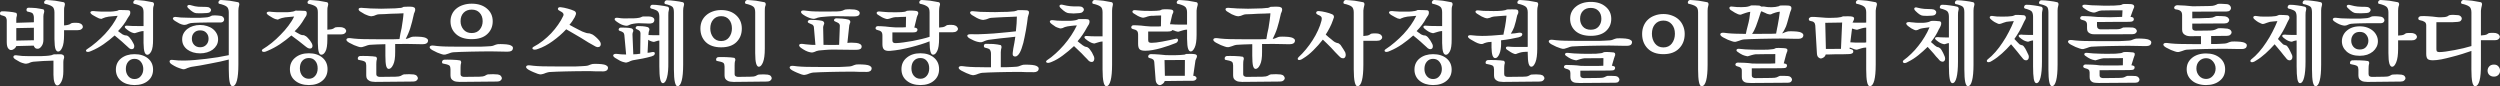 <?xml version="1.0" encoding="UTF-8" standalone="no"?>
<!-- Created with Inkscape (http://www.inkscape.org/) -->

<svg
   width="400mm"
   height="13.797mm"
   viewBox="0 0 400 13.797"
   version="1.1"
   id="svg1"
   inkscape:version="1.3.2 (091e20e, 2023-11-25, custom)"
   sodipodi:docname="PLVS VLTRA(3)W.svg"
   xmlns:inkscape="http://www.inkscape.org/namespaces/inkscape"
   xmlns:sodipodi="http://sodipodi.sourceforge.net/DTD/sodipodi-0.dtd"
   xmlns="http://www.w3.org/2000/svg"
   xmlns:svg="http://www.w3.org/2000/svg">
  <rect x="0" y="0" width="400" height="13.797" fill="#333333" stroke="none"/>
  <sodipodi:namedview
     id="namedview1"
     pagecolor="#505050"
     bordercolor="#eeeeee"
     borderopacity="1"
     inkscape:showpageshadow="0"
     inkscape:pageopacity="0"
     inkscape:pagecheckerboard="0"
     inkscape:deskcolor="#505050"
     inkscape:document-units="mm"
     inkscape:zoom="0.69219276"
     inkscape:cx="675.3899"
     inkscape:cy="200.08877"
     inkscape:window-width="1920"
     inkscape:window-height="991"
     inkscape:window-x="-9"
     inkscape:window-y="-9"
     inkscape:window-maximized="1"
     inkscape:current-layer="layer1" />
  <defs
     id="defs1">
    <pattern
       id="EMFhbasepattern"
       patternUnits="userSpaceOnUse"
       width="6"
       height="6"
       x="0"
       y="0" />
  </defs>
  <g
     inkscape:label="Layer 1"
     inkscape:groupmode="layer"
     id="layer1">
    <path
       d="m 10.25,1.725 v 2.342 q 0.158,-0.014 0.316,-0.029 0.158,-0.014 0.302,-0.058 0.144,-0.029 0.273,-0.086 0.129,-0.058 0.216,-0.144 0.086,-0.086 0.489,-0.101 0.417,-0.014 0.762,0.029 0.359,0.086 0.517,0.287 0.158,0.187 0.129,0.374 -0.029,0.201 -0.244,0.345 -0.201,0.144 -0.575,0.144 H 10.25 v 0.776 q 0,1.408 -0.302,2.026 Q 9.66,8.249 9.33,8.249 9.057,8.277 8.884,7.861 8.726,7.43 8.712,6.266 V 1.969 q 0,-0.316 -0.086,-0.546 Q 8.554,1.193 8.381,1.064 8.152,0.891 7.85,0.791 7.548,0.676 7.232,0.618 7.117,0.604 7.074,0.503 q -0.029,-0.101 0,-0.216 Q 7.102,0.187 7.203,0.101 7.304,7.0001754e-5 7.462,7.0001754e-5 q 0.273,0 0.632,0.043 0.359,0.029 0.747,0.072 0.374,0.058 0.733,0.129 0.359,0.058 0.632,0.115 0.115,0.043 0.158,0.187 0.043,0.144 0,0.287 -0.072,0.216 -0.101,0.445 -0.014,0.23 -0.014,0.445 z m -0.115,9.686 q 0,1.035 -0.302,1.638 -0.302,0.604 -0.647,0.618 -0.273,0.029 -0.46,-0.445 Q 8.554,12.747 8.554,11.956 V 9.7 q -0.776,0.014 -1.624,0.058 -0.848,0.043 -1.581,0.115 -0.129,0.014 -0.244,0.043 -0.101,0.029 -0.201,0.058 -0.086,0.029 -0.172,0.072 -0.086,0.043 -0.172,0.072 -0.172,0.043 -0.345,0.072 -0.172,0.029 -0.417,-0.058 Q 3.539,10.074 3.208,9.93 2.892,9.772 2.461,9.499 2.059,9.241 2.159,9.011 2.26,8.766 2.791,8.867 q 0.273,0.043 0.762,0.086 0.503,0.029 1.035,0.029 0.517,0 1.02,0 0.503,0 0.963,0 0.46,-0.014 0.877,-0.043 0.417,-0.029 0.762,-0.101 0.043,0 0.086,-0.029 0.057,-0.029 0.115,-0.043 0.057,-0.029 0.115,-0.043 0.057,-0.029 0.129,-0.029 0.158,0 0.316,0 0.172,-0.014 0.345,-0.014 0.158,0 0.287,0 0.144,0 0.259,0.014 0.287,0.072 0.359,0.244 0.072,0.158 0.029,0.345 -0.043,0.144 -0.086,0.302 -0.029,0.158 -0.029,0.316 z M 6.944,2.616 v 3.779 q 0,0.604 -0.302,1.006 Q 6.355,7.803 6.039,7.803 5.78,7.818 5.608,7.66 5.45,7.487 5.392,7.3 L 2.605,7.372 Q 2.547,7.588 2.303,7.789 2.073,7.99 1.785,8.005 1.57,8.033 1.326,7.76 1.081,7.473 1.081,6.726 V 3.291 q 0,-0.216 -0.072,-0.374 Q 0.952,2.759 0.851,2.673 0.722,2.587 0.535,2.53 0.363,2.458 0.19,2.429 0.09,2.414 0.032,2.314 -0.011,2.213 0.004,2.113 q 0,-0.115 0.072,-0.201 0.072,-0.086 0.23,-0.101 0.474,-0.014 1.15,0.058 0.69,0.058 1.121,0.187 0.086,0.043 0.115,0.187 0.043,0.144 0,0.287 -0.043,0.172 -0.072,0.316 -0.014,0.144 -0.014,0.273 V 3.65 L 5.421,3.564 V 2.817 q 0,-0.259 -0.072,-0.431 Q 5.292,2.213 5.191,2.113 5.048,2.012 4.832,1.954 4.631,1.897 4.415,1.854 4.315,1.839 4.272,1.739 4.228,1.638 4.243,1.538 q 0,-0.115 0.072,-0.201 0.072,-0.086 0.23,-0.101 0.23,0 0.56,0.014 0.331,0.014 0.661,0.043 0.331,0.043 0.632,0.101 0.316,0.043 0.532,0.101 0.101,0.043 0.129,0.187 0.043,0.144 0,0.287 -0.057,0.172 -0.086,0.331 -0.029,0.158 -0.029,0.316 z M 5.421,4.441 2.605,4.498 V 6.496 L 5.421,6.438 Z M 18.886,4.972 q 0.129,0.101 0.259,0.201 0.129,0.086 0.23,0.158 0.115,0.072 0.187,0.144 0.086,0.058 0.144,0.072 0.158,0.072 0.273,0.101 0.129,0.029 0.259,0.029 0.043,0 0.115,0.029 0.072,0.029 0.187,0.115 0.129,0.101 0.259,0.273 0.144,0.158 0.259,0.345 0.115,0.187 0.216,0.374 0.101,0.172 0.144,0.273 0.101,0.244 0.057,0.445 -0.029,0.201 -0.187,0.287 -0.144,0.086 -0.374,0.029 Q 20.697,7.789 20.438,7.502 20.251,7.344 20.007,7.114 19.763,6.884 19.49,6.64 19.217,6.395 18.915,6.151 18.613,5.892 18.34,5.677 17.507,6.424 16.558,7.085 15.61,7.732 14.676,8.12 14.316,8.292 14.115,8.307 q -0.201,0.014 -0.287,-0.058 -0.086,-0.072 -0.072,-0.172 0.029,-0.115 0.144,-0.187 0.776,-0.503 1.509,-1.135 0.747,-0.632 1.394,-1.322 0.647,-0.704 1.164,-1.437 0.517,-0.747 0.862,-1.466 -0.474,0.043 -0.819,0.072 -0.331,0.029 -0.604,0.058 -0.244,0.029 -0.546,0.115 -0.302,0.086 -0.431,0.158 -0.101,0.086 -0.244,0.086 -0.129,-0.014 -0.331,-0.072 Q 15.667,2.86 15.408,2.731 15.164,2.602 14.819,2.401 14.388,2.113 14.474,1.926 q 0.101,-0.187 0.546,-0.158 0.057,0.014 0.23,0.029 0.187,0.014 0.417,0.029 0.23,0.014 0.489,0.029 0.259,0 0.503,0 0.604,0 1.049,0 0.46,-0.014 0.79,-0.086 0.029,0 0.072,0 0.043,-0.014 0.086,-0.029 0.043,-0.014 0.086,-0.014 0.043,-0.014 0.086,-0.029 0.014,0 0.043,-0.014 0.043,-0.029 0.072,-0.043 0.029,-0.014 0.072,-0.029 0.043,-0.014 0.101,-0.014 0.359,0 0.747,0.014 0.402,0.014 0.69,0.029 0.259,0.029 0.287,0.273 0.029,0.23 -0.057,0.431 -0.043,0.086 -0.086,0.158 -0.043,0.072 -0.101,0.144 -0.043,0.086 -0.101,0.158 -0.043,0.072 -0.086,0.129 -0.259,0.503 -0.647,1.02 -0.388,0.517 -0.877,1.02 z m 4.081,0 h -0.072 q -0.259,0.014 -0.56,0.101 -0.302,0.072 -0.474,0.144 -0.129,0.058 -0.273,0.086 -0.144,0.014 -0.359,-0.058 Q 21.056,5.202 20.754,5.03 20.467,4.858 20.179,4.613 19.921,4.398 19.978,4.24 q 0.072,-0.158 0.417,-0.129 0.216,0.029 0.733,0.043 0.517,0.014 1.006,0.014 h 0.833 V 1.969 q 0,-0.316 -0.072,-0.546 Q 22.823,1.193 22.651,1.064 22.421,0.891 22.119,0.791 21.818,0.676 21.501,0.618 21.386,0.604 21.343,0.503 q -0.043,-0.101 0,-0.216 0.029,-0.101 0.115,-0.187 0.101,-0.101 0.259,-0.101 0.273,0 0.632,0.043 0.359,0.029 0.733,0.072 0.388,0.058 0.733,0.129 0.359,0.058 0.632,0.115 0.129,0.043 0.172,0.187 0.043,0.144 0,0.287 -0.086,0.216 -0.115,0.445 -0.014,0.23 -0.014,0.445 v 4.555 q 0.014,1.394 -0.287,1.94 -0.287,0.532 -0.604,0.546 -0.302,0.014 -0.46,-0.402 Q 22.982,7.933 22.967,6.884 Z M 21.516,12.646 q 0.647,0 1.02,-0.474 0.388,-0.46 0.388,-1.135 0,-0.647 -0.374,-1.135 -0.374,-0.489 -1.035,-0.489 -0.618,0 -1.006,0.46 -0.374,0.445 -0.374,1.164 0,0.661 0.374,1.135 0.388,0.474 1.006,0.474 z m -2.975,-1.509 q 0,-1.121 0.833,-1.796 0.848,-0.675 2.141,-0.675 1.336,0 2.156,0.675 0.819,0.675 0.819,1.796 0,1.121 -0.819,1.796 -0.819,0.675 -2.156,0.675 -0.647,0 -1.193,-0.172 -0.546,-0.172 -0.948,-0.503 -0.402,-0.316 -0.618,-0.776 -0.216,-0.46 -0.216,-1.02 z m 13.479,-7.142 q 0.589,0 1.107,0.172 0.532,0.158 0.92,0.46 0.388,0.302 0.618,0.733 0.23,0.417 0.23,0.934 0,0.517 -0.23,0.934 -0.23,0.402 -0.618,0.704 Q 33.659,8.22 33.127,8.378 32.61,8.536 32.02,8.536 31.417,8.536 30.885,8.378 30.368,8.22 29.98,7.933 29.592,7.645 29.362,7.229 29.146,6.812 29.146,6.294 q 0,-0.517 0.216,-0.934 Q 29.592,4.929 29.98,4.628 30.368,4.326 30.885,4.168 31.417,3.995 32.02,3.995 Z m 0,3.564 q 0.618,0 0.977,-0.388 0.374,-0.388 0.374,-0.977 0,-0.575 -0.359,-0.948 -0.345,-0.388 -0.992,-0.388 -0.604,0 -0.963,0.374 -0.359,0.359 -0.359,0.963 0,0.589 0.359,0.977 0.359,0.388 0.963,0.388 z M 35.34,3.593 q -0.23,0 -0.474,0 -0.23,0 -0.46,0 -0.244,0 -0.489,0 -0.244,0 -0.474,0 -0.331,0.014 -0.747,0.014 -0.402,0 -0.805,0.014 -0.417,0.014 -0.79,0.029 -0.359,0.014 -0.575,0.043 -0.187,0.029 -0.359,0.101 -0.172,0.072 -0.302,0.129 -0.129,0.043 -0.287,0.058 -0.144,0.014 -0.316,-0.029 Q 29.06,3.923 28.687,3.751 28.327,3.564 27.997,3.349 27.566,3.061 27.681,2.874 q 0.129,-0.201 0.489,-0.158 0.331,0.043 0.776,0.086 0.46,0.029 0.977,0.029 0.172,0 0.546,0.014 0.374,0 0.79,0 0.431,0 0.833,0 0.417,-0.014 0.675,-0.043 0.23,-0.014 0.445,-0.043 0.23,-0.043 0.374,-0.101 0.072,-0.043 0.172,-0.101 0.101,-0.058 0.201,-0.072 0.388,-0.043 0.877,0 0.503,0.043 0.661,0.101 0.216,0.115 0.302,0.287 0.086,0.158 0.057,0.331 Q 35.829,3.363 35.685,3.478 35.556,3.593 35.34,3.593 Z M 33.098,2.084 q -0.474,0.029 -0.891,0.043 -0.417,0 -0.762,-0.014 -0.244,0 -0.56,-0.187 Q 30.569,1.739 30.167,1.351 29.865,1.078 30.009,0.891 30.167,0.704 30.641,0.862 31.201,1.035 31.733,1.078 q 0.532,0.029 1.265,0.029 0.374,0 0.56,0.158 0.201,0.144 0.216,0.316 0,0.187 -0.172,0.345 -0.158,0.144 -0.503,0.158 z m 3.506,6.74 V 1.969 q 0,-0.316 -0.086,-0.546 Q 36.446,1.193 36.274,1.064 36.044,0.891 35.742,0.791 35.441,0.676 35.124,0.618 35.009,0.604 34.966,0.503 q -0.043,-0.101 0,-0.216 0.029,-0.101 0.115,-0.187 0.101,-0.101 0.259,-0.101 0.273,0 0.632,0.043 0.374,0.029 0.762,0.072 0.388,0.058 0.747,0.129 0.359,0.058 0.632,0.115 0.115,0.043 0.158,0.187 0.043,0.144 0,0.287 -0.057,0.216 -0.101,0.445 -0.029,0.216 -0.029,0.431 v 8.636 q 0,1.653 -0.23,2.529 -0.23,0.891 -0.704,0.92 -0.302,0.029 -0.46,-0.661 Q 36.605,12.459 36.605,11.094 V 9.528 q -0.604,0.158 -1.394,0.331 -0.776,0.158 -1.595,0.316 -0.805,0.158 -1.595,0.302 -0.776,0.129 -1.38,0.216 -0.129,0.029 -0.244,0.058 -0.115,0.029 -0.216,0.072 -0.115,0.029 -0.216,0.072 -0.101,0.043 -0.187,0.086 -0.158,0.072 -0.345,0.101 -0.172,0.014 -0.402,-0.072 -0.359,-0.101 -0.762,-0.273 -0.402,-0.187 -0.776,-0.431 -0.388,-0.244 -0.359,-0.517 0.043,-0.273 0.532,-0.201 0.331,0.043 0.905,0.086 0.575,0.029 1.006,0.014 0.704,-0.014 1.581,-0.086 0.891,-0.072 1.825,-0.187 0.934,-0.115 1.868,-0.259 0.934,-0.158 1.753,-0.331 z"
       id="text48"
       style="font-size:11.294px;line-height:125%;font-family:'KoPub바탕체 Bold';letter-spacing:0px;word-spacing:0px;stroke-width:0.337;fill:#ffffff"
       aria-label="박정희" />
    <path
       d="m 47.147,5.001 q 0.158,0.101 0.316,0.201 0.158,0.086 0.287,0.158 0.129,0.072 0.23,0.129 0.101,0.058 0.172,0.072 0.072,0.029 0.144,0.043 0.072,0.014 0.129,0.014 0.043,0.014 0.086,0.014 0.057,-0.014 0.101,-0.014 0.014,0.014 0.043,0.029 0.043,0.014 0.072,0.029 0.043,0.029 0.086,0.058 0.057,0.029 0.129,0.058 0.172,0.115 0.331,0.302 0.172,0.172 0.302,0.345 0.129,0.187 0.216,0.331 0.086,0.144 0.115,0.201 0.129,0.259 0.086,0.46 -0.029,0.201 -0.172,0.287 -0.158,0.086 -0.402,0.029 Q 49.174,7.674 48.872,7.416 48.47,7.071 47.823,6.582 47.176,6.094 46.616,5.677 45.754,6.424 44.791,7.071 43.828,7.703 42.836,8.12 q -0.359,0.172 -0.575,0.187 -0.201,0 -0.287,-0.072 -0.086,-0.058 -0.072,-0.172 0.014,-0.115 0.129,-0.187 0.69,-0.417 1.437,-1.006 0.747,-0.604 1.423,-1.308 0.69,-0.69 1.25,-1.437 0.575,-0.747 0.92,-1.48 -0.474,0.043 -0.819,0.072 -0.331,0.029 -0.618,0.058 -0.244,0.029 -0.546,0.115 -0.302,0.086 -0.445,0.158 -0.086,0.086 -0.23,0.086 Q 44.259,3.119 44.058,3.047 43.871,2.99 43.612,2.846 43.368,2.702 43.023,2.487 42.592,2.199 42.678,2.027 q 0.101,-0.187 0.532,-0.158 0.072,0.014 0.244,0.029 0.187,0.014 0.417,0.029 0.23,0.014 0.489,0.029 0.273,0 0.517,0 0.604,0 1.063,0 0.46,-0.014 0.79,-0.086 0.029,0 0.072,0 0.043,-0.014 0.086,-0.029 0.043,-0.014 0.086,-0.014 0.043,-0.014 0.086,-0.029 0.014,0 0.043,-0.014 0.043,-0.029 0.072,-0.043 0.029,-0.014 0.072,-0.029 0.043,-0.014 0.086,-0.014 0.388,0 0.776,0.014 0.388,0.014 0.675,0.029 0.259,0.029 0.287,0.259 0.043,0.23 -0.043,0.445 -0.043,0.086 -0.086,0.172 -0.043,0.072 -0.101,0.144 -0.043,0.086 -0.101,0.158 -0.043,0.072 -0.086,0.144 -0.287,0.503 -0.661,0.992 -0.374,0.489 -0.848,0.948 z m 5.231,-3.276 v 3.032 q 0.331,-0.014 0.632,-0.072 0.302,-0.058 0.517,-0.23 0.072,-0.101 0.474,-0.115 0.417,-0.014 0.733,0.029 0.359,0.086 0.517,0.273 0.172,0.187 0.129,0.388 -0.029,0.187 -0.244,0.331 -0.201,0.144 -0.56,0.144 h -2.199 v 0.79 q 0,1.394 -0.302,1.926 Q 51.789,8.752 51.444,8.752 51.157,8.781 51.013,8.364 50.869,7.933 50.855,6.869 V 1.969 q 0,-0.316 -0.072,-0.546 Q 50.711,1.193 50.539,1.064 50.309,0.891 50.007,0.791 49.705,0.676 49.389,0.618 49.274,0.604 49.231,0.503 49.188,0.403 49.217,0.288 49.246,0.187 49.346,0.101 49.447,1.8000451e-4 49.605,1.8000451e-4 q 0.259,0 0.618,0.043 0.374,0.029 0.747,0.072 0.374,0.058 0.733,0.129 0.359,0.058 0.632,0.115 0.115,0.043 0.158,0.187 0.043,0.144 0,0.287 -0.072,0.216 -0.101,0.445 -0.014,0.23 -0.014,0.445 z M 49.418,12.603 q 0.632,0 1.02,-0.474 0.388,-0.46 0.388,-1.193 0,-0.747 -0.388,-1.193 -0.374,-0.46 -1.02,-0.46 -0.647,0 -1.049,0.445 -0.388,0.445 -0.388,1.207 0,0.733 0.388,1.193 0.402,0.474 1.049,0.474 z m 2.989,-1.538 q 0,1.164 -0.833,1.854 -0.819,0.69 -2.156,0.69 -1.336,0 -2.184,-0.69 -0.848,-0.69 -0.848,-1.854 0,-1.15 0.848,-1.839 0.848,-0.704 2.184,-0.704 1.336,0 2.156,0.69 0.833,0.69 0.833,1.854 z M 63.228,7.042 v 1.265 q 0.014,1.38 -0.316,2.041 -0.316,0.661 -0.69,0.675 -0.287,0.029 -0.431,-0.46 -0.129,-0.503 -0.129,-1.638 V 7.07 q -0.762,0.014 -1.408,0.043 -0.632,0.029 -1.078,0.058 -0.129,0.014 -0.244,0.043 -0.101,0.029 -0.201,0.058 -0.086,0.029 -0.187,0.072 -0.086,0.029 -0.172,0.058 -0.216,0.086 -0.474,0.144 -0.259,0.043 -0.604,-0.086 -0.273,-0.086 -0.661,-0.244 Q 56.244,7.042 55.856,6.826 55.338,6.524 55.439,6.28 q 0.101,-0.244 0.661,-0.172 0.474,0.072 1.178,0.115 0.704,0.043 1.681,0.043 0.762,0 1.466,0.014 0.719,0 1.351,0 0.632,0 1.164,0 0.546,-0.014 0.977,-0.029 0.043,-0.331 0.144,-0.862 0.115,-0.546 0.201,-0.92 0.043,-0.259 0.086,-0.575 0.057,-0.331 0.101,-0.661 0.043,-0.316 0.072,-0.604 0.029,-0.302 0.043,-0.503 -0.431,0.014 -0.948,0.043 -0.517,0.014 -1.049,0.029 -0.532,0.029 -1.049,0.058 -0.503,0.014 -0.891,0.029 -0.23,0.014 -0.445,0.101 -0.216,0.072 -0.359,0.144 -0.187,0.058 -0.388,0.072 -0.201,0 -0.517,-0.101 Q 58.701,2.429 58.356,2.271 58.026,2.099 57.638,1.84 57.365,1.667 57.379,1.452 q 0.029,-0.216 0.474,-0.201 0.101,0.014 0.331,0.029 0.23,0.014 0.503,0.029 0.273,0.029 0.575,0.043 0.302,0.014 0.56,0.014 0.546,0.029 1.164,0.029 0.618,-0.014 1.193,-0.029 0.589,-0.014 1.063,-0.029 0.489,-0.029 0.79,-0.072 0.057,0 0.101,0 0.043,-0.014 0.086,-0.029 0.043,0 0.072,0 0.029,-0.014 0.057,-0.029 0.029,-0.014 0.057,-0.029 0.029,-0.014 0.057,-0.029 0.029,-0.014 0.057,-0.029 0.043,-0.014 0.086,-0.029 0.331,-0.029 0.762,-0.029 0.445,0 0.69,0.043 0.302,0.086 0.345,0.244 0.057,0.158 0.014,0.359 -0.029,0.086 -0.057,0.172 -0.029,0.072 -0.057,0.144 -0.043,0.086 -0.072,0.172 -0.014,0.072 -0.029,0.144 -0.115,0.532 -0.259,1.107 -0.144,0.56 -0.302,1.063 -0.043,0.144 -0.129,0.374 -0.086,0.23 -0.187,0.474 -0.115,0.244 -0.216,0.474 -0.101,0.23 -0.187,0.374 0.086,0 0.144,0 0.072,-0.014 0.115,-0.029 0.057,-0.014 0.086,-0.029 0.043,-0.014 0.086,-0.029 0.129,-0.058 0.331,-0.144 0.201,-0.086 0.374,-0.101 0.445,-0.029 0.934,0 0.489,0.014 0.877,0.101 0.287,0.072 0.46,0.216 0.172,0.129 0.158,0.345 -0.029,0.273 -0.244,0.402 -0.201,0.129 -0.532,0.129 -0.244,0 -0.575,0 -0.316,-0.014 -0.69,-0.014 -0.359,-0.014 -0.776,-0.014 -0.402,-0.014 -0.819,-0.014 -0.359,0 -0.762,0.014 -0.402,0 -0.862,0 z m -3.018,3.305 v 1.495 q 0,0.259 0.172,0.359 0.172,0.101 0.359,0.101 l 2.529,-0.029 q 0.244,0 0.532,-0.043 0.287,-0.043 0.546,-0.216 0.043,-0.043 0.129,-0.072 0.101,-0.029 0.187,-0.043 0.316,-0.029 0.805,-0.029 0.503,0.014 0.747,0.043 0.345,0.058 0.489,0.244 0.158,0.187 0.158,0.359 -0.014,0.216 -0.216,0.374 -0.201,0.158 -0.546,0.158 l -6.064,0.058 q -0.259,0 -0.517,-0.043 -0.259,-0.029 -0.46,-0.158 -0.216,-0.115 -0.345,-0.316 -0.115,-0.201 -0.115,-0.532 v -1.581 q 0,-0.172 -0.043,-0.345 -0.043,-0.187 -0.187,-0.273 -0.187,-0.101 -0.417,-0.158 -0.23,-0.072 -0.546,-0.115 -0.101,-0.014 -0.144,-0.101 -0.029,-0.101 -0.014,-0.201 0.029,-0.115 0.101,-0.201 0.086,-0.086 0.23,-0.115 0.158,-0.014 0.517,-0.014 0.359,0 0.747,0.014 0.402,0.014 0.762,0.043 0.374,0.029 0.546,0.072 0.086,0.043 0.129,0.172 0.057,0.129 0.014,0.259 -0.057,0.172 -0.072,0.417 -0.014,0.244 -0.014,0.417 z M 75.471,6.266 q -1.609,0 -2.5,-0.805 -0.891,-0.805 -0.891,-2.055 0,-0.618 0.244,-1.135 0.244,-0.532 0.69,-0.891 0.445,-0.374 1.063,-0.575 0.632,-0.216 1.394,-0.216 1.523,0 2.443,0.79 0.92,0.776 0.92,2.026 0,1.25 -0.877,2.055 -0.862,0.805 -2.486,0.805 z m 0,-4.728 q -0.819,0 -1.308,0.517 -0.474,0.503 -0.474,1.336 0,0.776 0.474,1.336 0.474,0.56 1.308,0.56 0.833,0 1.293,-0.56 0.46,-0.56 0.46,-1.336 0,-0.833 -0.474,-1.336 -0.46,-0.517 -1.279,-0.517 z m -1.782,9.398 v 0.905 q 0,0.259 0.172,0.359 0.172,0.101 0.359,0.101 l 2.486,-0.029 q 0.244,0 0.532,-0.043 0.287,-0.043 0.546,-0.216 0.043,-0.043 0.129,-0.072 0.086,-0.029 0.187,-0.043 0.316,-0.029 0.805,-0.029 0.503,0.014 0.747,0.043 0.345,0.058 0.489,0.244 0.158,0.187 0.158,0.359 -0.014,0.216 -0.216,0.374 -0.201,0.158 -0.546,0.158 l -6.007,0.058 q -0.273,0 -0.532,-0.043 -0.259,-0.029 -0.46,-0.158 -0.216,-0.115 -0.345,-0.316 -0.115,-0.201 -0.115,-0.532 v -0.992 q 0,-0.172 -0.043,-0.345 -0.043,-0.187 -0.187,-0.273 -0.187,-0.101 -0.417,-0.158 -0.23,-0.072 -0.532,-0.115 -0.115,-0.014 -0.158,-0.101 -0.029,-0.101 -0.014,-0.201 0.029,-0.115 0.101,-0.201 0.086,-0.086 0.23,-0.115 0.158,-0.014 0.517,-0.014 0.359,0 0.747,0.014 0.402,0.014 0.762,0.043 0.374,0.029 0.546,0.072 0.086,0.043 0.129,0.172 0.057,0.129 0.014,0.259 -0.057,0.172 -0.072,0.417 -0.014,0.244 -0.014,0.417 z m 8.378,-3.205 q -0.029,0.273 -0.23,0.402 -0.201,0.129 -0.546,0.129 -0.244,0 -0.56,0 -0.316,-0.014 -0.69,-0.014 -0.359,-0.014 -0.776,-0.014 -0.402,-0.014 -0.819,-0.014 -0.69,0 -1.523,0.014 -0.833,0.014 -1.667,0.029 -0.819,0.014 -1.552,0.043 -0.733,0.029 -1.207,0.058 -0.129,0.014 -0.244,0.043 -0.101,0.029 -0.201,0.058 -0.101,0.029 -0.187,0.072 -0.086,0.029 -0.172,0.058 -0.216,0.086 -0.474,0.144 -0.259,0.043 -0.604,-0.086 -0.273,-0.086 -0.661,-0.244 Q 69.565,8.234 69.177,8.019 68.66,7.717 68.76,7.473 68.861,7.229 69.421,7.3 q 0.474,0.072 1.178,0.115 0.704,0.043 1.667,0.043 0.862,0 1.681,0.014 0.833,0 1.566,0 0.733,0 1.322,0 0.589,-0.014 0.977,-0.043 0.431,-0.014 0.704,-0.043 0.287,-0.029 0.417,-0.086 0.057,-0.014 0.144,-0.058 0.101,-0.043 0.187,-0.072 0.101,-0.029 0.187,-0.058 0.101,-0.029 0.187,-0.043 0.46,-0.029 0.934,0 0.489,0.014 0.891,0.101 0.287,0.072 0.46,0.216 0.172,0.129 0.144,0.345 z"
       id="text50"
       style="font-size:11.294px;line-height:125%;font-family:'KoPub바탕체 Bold';letter-spacing:0px;word-spacing:0px;stroke-width:0.337;fill:#ffffff"
       aria-label="장군은" />
    <path
       d="m 91.112,3.967 q 0.273,0.158 0.647,0.359 0.374,0.201 0.747,0.388 0.359,0.187 0.661,0.331 0.316,0.129 0.474,0.172 0.129,0.043 0.23,0.072 0.101,0.014 0.172,0.029 0.072,0 0.129,0.014 0.057,0 0.101,0 0.101,0.014 0.23,0.072 0.144,0.043 0.316,0.129 0.259,0.158 0.56,0.431 0.302,0.273 0.532,0.56 0.201,0.259 0.216,0.503 0.014,0.23 -0.115,0.374 Q 95.883,7.545 95.624,7.545 95.38,7.53 95.035,7.301 94.704,7.128 94.144,6.798 93.598,6.453 92.966,6.065 92.319,5.691 91.687,5.317 91.054,4.944 90.595,4.685 89.632,5.72 88.425,6.582 87.232,7.444 86.068,7.832 85.737,7.962 85.536,7.947 85.335,7.933 85.249,7.861 85.163,7.775 85.191,7.674 85.22,7.574 85.349,7.502 86.125,7.099 86.844,6.539 87.562,5.978 88.18,5.332 88.798,4.671 89.287,3.967 89.79,3.263 90.12,2.544 90.221,2.314 90.106,2.142 90.005,1.955 89.56,1.739 89.201,1.567 89.272,1.351 q 0.072,-0.23 0.417,-0.201 0.546,0.058 1.15,0.23 0.604,0.158 1.063,0.374 0.172,0.101 0.23,0.244 0.057,0.129 0.014,0.287 -0.029,0.101 -0.086,0.23 -0.043,0.129 -0.115,0.259 -0.172,0.302 -0.374,0.604 -0.201,0.302 -0.46,0.589 z m 6.165,6.926 q -0.029,0.273 -0.244,0.402 -0.201,0.129 -0.532,0.129 -0.244,0 -0.575,-0.014 -0.316,0 -0.69,0 -0.359,-0.014 -0.776,-0.029 -0.402,0 -0.819,0 -0.69,0 -1.495,0.014 -0.79,0.014 -1.566,0.029 -0.776,0.014 -1.48,0.043 -0.704,0.029 -1.178,0.058 -0.129,0.014 -0.244,0.043 -0.101,0.029 -0.201,0.058 -0.086,0.029 -0.187,0.058 -0.086,0.043 -0.172,0.072 -0.216,0.086 -0.474,0.129 -0.259,0.058 -0.604,-0.072 -0.273,-0.086 -0.661,-0.259 -0.388,-0.158 -0.776,-0.374 -0.517,-0.302 -0.417,-0.546 0.101,-0.244 0.661,-0.172 0.474,0.072 1.178,0.115 0.704,0.043 1.667,0.043 0.862,0 1.653,0.014 0.805,0 1.495,0 0.69,0 1.236,0 0.56,-0.014 0.948,-0.043 0.417,-0.014 0.69,-0.043 0.287,-0.029 0.431,-0.086 0.057,-0.014 0.144,-0.058 0.086,-0.043 0.187,-0.072 0.101,-0.029 0.187,-0.058 0.101,-0.029 0.187,-0.043 0.445,-0.029 0.934,0 0.489,0.014 0.877,0.101 0.302,0.072 0.46,0.216 0.172,0.129 0.158,0.345 z M 109.305,1.71 v 8.636 q 0,1.667 -0.23,2.544 -0.23,0.891 -0.647,0.905 -0.287,0.029 -0.445,-0.647 -0.158,-0.675 -0.158,-2.055 V 1.969 q 0,-0.316 -0.058,-0.546 -0.058,-0.244 -0.23,-0.374 -0.201,-0.144 -0.474,-0.23 -0.259,-0.101 -0.575,-0.158 -0.115,-0.014 -0.158,-0.115 -0.043,-0.101 0,-0.216 0.029,-0.101 0.115,-0.187 0.101,-0.101 0.259,-0.101 0.546,0 1.279,0.101 0.747,0.086 1.279,0.216 0.129,0.043 0.172,0.187 0.043,0.144 0,0.287 -0.072,0.216 -0.101,0.445 -0.029,0.216 -0.029,0.431 z m -4.613,1.566 q -0.043,0.302 -0.316,0.417 -0.259,0.101 -0.69,0.072 -0.144,0 -0.345,-0.014 -0.201,-0.014 -0.417,-0.014 -0.216,-0.014 -0.417,-0.014 -0.187,-0.014 -0.302,-0.014 -0.431,0.014 -0.848,0.086 -0.402,0.058 -0.69,0.201 -0.144,0.086 -0.316,0.115 -0.172,0.029 -0.402,-0.029 Q 99.705,4.038 99.403,3.909 99.116,3.78 98.728,3.507 98.254,3.191 98.354,2.989 q 0.101,-0.201 0.575,-0.129 0.431,0.072 0.905,0.086 0.489,0.014 1.135,-0.014 0.187,0 0.417,0 0.23,-0.014 0.46,-0.029 0.216,-0.014 0.417,-0.058 0.216,-0.043 0.345,-0.115 0.043,-0.043 0.158,-0.072 0.115,-0.029 0.172,-0.029 0.287,-0.014 0.618,0 0.345,0 0.604,0.043 0.259,0.058 0.402,0.201 0.158,0.144 0.129,0.402 z m -0.359,5.058 q 0.216,-0.043 0.316,0.014 0.115,0.043 0.129,0.144 0,0.115 -0.072,0.259 -0.072,0.144 -0.46,0.273 -0.704,0.201 -1.437,0.345 -0.733,0.144 -1.552,0.273 -0.115,0.029 -0.201,0.058 -0.086,0.029 -0.158,0.058 -0.086,0.029 -0.158,0.072 -0.072,0.043 -0.158,0.072 -0.158,0.072 -0.331,0.101 -0.172,0.029 -0.431,-0.058 Q 99.576,9.902 99.217,9.729 98.857,9.542 98.455,9.284 98.024,9.011 98.125,8.795 q 0.115,-0.216 0.589,-0.172 0.287,0.043 0.69,0.072 0.402,0.029 0.776,0.029 l -0.287,-3.147 q -0.043,-0.287 -0.216,-0.402 -0.158,-0.129 -0.46,-0.216 -0.302,-0.086 -0.216,-0.316 0.086,-0.23 0.345,-0.23 0.316,-0.014 0.79,0.014 0.474,0.014 0.877,0.101 0.201,0.072 0.273,0.216 0.072,0.129 0.029,0.287 -0.029,0.058 -0.058,0.129 -0.014,0.058 -0.029,0.115 -0.014,0.072 -0.029,0.144 -0.014,0.072 0,0.158 l 0.129,3.118 q 0.273,0 0.546,-0.029 0.287,-0.029 0.56,-0.072 l 0.043,-3.262 q 0,-0.259 -0.144,-0.388 -0.129,-0.129 -0.402,-0.244 -0.302,-0.101 -0.216,-0.316 0.086,-0.216 0.345,-0.216 0.331,0 0.747,0.029 0.431,0.029 0.833,0.144 0.172,0.072 0.23,0.216 0.072,0.129 0.014,0.287 -0.043,0.115 -0.086,0.273 -0.029,0.144 -0.029,0.273 l -0.014,0.216 q 0.388,0.029 0.833,0.029 0.445,0 0.905,0 V 2.674 q 0,-0.316 -0.072,-0.546 -0.072,-0.244 -0.244,-0.374 -0.172,-0.129 -0.431,-0.216 -0.244,-0.101 -0.517,-0.158 -0.129,-0.029 -0.172,-0.129 -0.043,-0.101 -0.014,-0.201 0.029,-0.115 0.115,-0.201 0.101,-0.086 0.259,-0.086 0.546,0 1.221,0.101 0.69,0.086 1.221,0.216 0.115,0.043 0.158,0.187 0.058,0.129 0.014,0.273 -0.058,0.216 -0.086,0.431 -0.014,0.216 -0.014,0.431 v 7.458 q 0.029,1.681 -0.216,2.544 -0.23,0.877 -0.647,0.905 -0.302,0.014 -0.445,-0.675 -0.129,-0.675 -0.129,-2.012 V 6.482 q -0.129,0.014 -0.273,0.043 -0.144,0.029 -0.287,0.086 -0.129,0.058 -0.273,0.086 -0.144,0.014 -0.359,-0.058 -0.158,-0.043 -0.316,-0.115 -0.144,-0.072 -0.273,-0.158 l -0.101,2.084 q 0.172,-0.014 0.359,-0.043 0.187,-0.029 0.359,-0.072 z m 11.051,-0.762 q -1.581,0 -2.457,-0.833 -0.862,-0.848 -0.862,-2.17 0,-0.647 0.23,-1.193 0.244,-0.546 0.69,-0.934 0.431,-0.388 1.035,-0.604 0.618,-0.23 1.365,-0.23 1.495,0 2.4,0.833 0.905,0.819 0.905,2.127 0,1.322 -0.862,2.17 -0.848,0.833 -2.443,0.833 z m 0,-4.986 q -0.79,0 -1.265,0.546 -0.474,0.546 -0.474,1.423 0,0.819 0.46,1.423 0.46,0.589 1.279,0.589 0.819,0 1.265,-0.589 0.46,-0.604 0.46,-1.423 0,-0.877 -0.46,-1.423 -0.46,-0.546 -1.265,-0.546 z m 6.984,-0.862 v 6.064 q 0,1.451 -0.287,2.17 -0.287,0.704 -0.647,0.719 -0.287,0.029 -0.445,-0.489 -0.158,-0.517 -0.158,-1.696 V 1.969 q 0,-0.316 -0.072,-0.546 -0.058,-0.23 -0.23,-0.359 -0.216,-0.172 -0.532,-0.273 -0.302,-0.115 -0.618,-0.172 -0.115,-0.014 -0.158,-0.115 -0.043,-0.101 0,-0.216 0.029,-0.101 0.115,-0.187 0.101,-0.101 0.259,-0.101 0.273,0 0.632,0.043 0.359,0.029 0.733,0.072 0.388,0.058 0.733,0.129 0.359,0.058 0.632,0.115 0.129,0.043 0.172,0.187 0.043,0.144 0,0.287 -0.086,0.216 -0.115,0.445 -0.014,0.23 -0.014,0.445 z m -4.828,8.795 v 1.322 q 0,0.259 0.172,0.359 0.172,0.101 0.374,0.101 l 1.954,-0.029 q 0.244,0 0.532,-0.029 0.287,-0.029 0.546,-0.201 0.043,-0.043 0.129,-0.072 0.086,-0.029 0.187,-0.043 0.316,-0.029 0.733,-0.029 0.431,0.014 0.675,0.043 0.345,0.058 0.489,0.23 0.144,0.172 0.144,0.345 -0.014,0.216 -0.216,0.374 -0.201,0.158 -0.546,0.158 l -5.331,0.058 q -0.273,0 -0.532,-0.043 -0.259,-0.029 -0.46,-0.158 -0.216,-0.115 -0.345,-0.316 -0.115,-0.201 -0.115,-0.532 v -1.408 q 0,-0.172 -0.043,-0.345 -0.043,-0.187 -0.187,-0.273 -0.172,-0.101 -0.417,-0.158 -0.23,-0.072 -0.532,-0.115 -0.115,-0.014 -0.158,-0.101 -0.029,-0.101 -0.014,-0.201 0.029,-0.115 0.101,-0.201 0.086,-0.086 0.23,-0.115 0.158,-0.014 0.517,-0.014 0.359,0 0.747,0.014 0.402,0.014 0.762,0.043 0.374,0.029 0.546,0.072 0.101,0.043 0.144,0.172 0.058,0.129 0.014,0.259 -0.072,0.172 -0.086,0.417 -0.014,0.244 -0.014,0.417 z"
       id="text52"
       style="font-size:11.294px;line-height:125%;font-family:'KoPub바탕체 Bold';letter-spacing:0px;word-spacing:0px;stroke-width:0.337;fill:#ffffff"
       aria-label="스페인" />
    <path
       d="m 139.463,10.979 q -0.029,0.273 -0.244,0.402 -0.201,0.129 -0.532,0.129 -0.244,0 -0.575,-0.014 -0.316,0 -0.69,0 -0.359,-0.014 -0.776,-0.029 -0.402,0 -0.819,0 -0.69,0 -1.494,0.014 -0.79,0.014 -1.566,0.029 -0.79,0.014 -1.495,0.043 -0.704,0.029 -1.178,0.058 -0.129,0.014 -0.244,0.043 -0.101,0.029 -0.201,0.058 -0.086,0.029 -0.187,0.058 -0.086,0.043 -0.172,0.072 -0.216,0.086 -0.474,0.129 -0.259,0.058 -0.604,-0.072 -0.273,-0.086 -0.661,-0.259 -0.388,-0.158 -0.776,-0.374 -0.517,-0.302 -0.417,-0.546 0.101,-0.244 0.661,-0.172 0.474,0.072 1.178,0.115 0.704,0.043 1.667,0.043 0.862,0 1.653,0.014 0.805,0 1.494,0 0.69,0 1.25,0 0.56,-0.014 0.948,-0.043 0.417,-0.014 0.69,-0.043 0.287,-0.029 0.431,-0.086 0.058,-0.014 0.144,-0.058 0.086,-0.043 0.187,-0.072 0.101,-0.029 0.187,-0.058 0.101,-0.029 0.187,-0.043 0.445,-0.029 0.934,0 0.489,0.014 0.891,0.101 0.287,0.072 0.445,0.216 0.172,0.129 0.158,0.345 z m -1.911,-8.866 q -0.014,0.259 -0.201,0.374 -0.187,0.115 -0.474,0.129 -0.086,0.014 -0.445,0.014 -0.359,-0.014 -0.848,-0.014 -0.489,-0.014 -1.02,-0.014 -0.517,-0.014 -0.92,-0.014 -0.69,0 -1.322,0.058 -0.632,0.043 -1.006,0.086 -0.187,0.029 -0.359,0.072 -0.172,0.029 -0.302,0.101 -0.172,0.058 -0.359,0.101 -0.187,0.029 -0.445,-0.043 -0.244,-0.043 -0.632,-0.216 -0.388,-0.172 -0.69,-0.388 -0.417,-0.273 -0.359,-0.503 0.058,-0.23 0.575,-0.172 0.244,0.029 0.489,0.058 0.259,0.029 0.546,0.058 0.287,0.014 0.618,0.029 0.331,0.014 0.719,0.014 h 1.739 q 0.517,0 1.092,-0.014 0.589,-0.014 0.862,-0.129 0.029,-0.014 0.072,-0.029 0.058,-0.029 0.115,-0.058 0.058,-0.029 0.115,-0.043 0.058,-0.029 0.115,-0.043 0.316,-0.043 0.719,-0.043 0.402,0 0.776,0.043 0.359,0.043 0.589,0.187 0.244,0.144 0.244,0.402 z m -4.383,5.073 q 0.259,0 0.532,0 0.287,0 0.56,-0.014 l 0.115,-3.061 q 0,-0.129 -0.058,-0.216 -0.043,-0.101 -0.129,-0.172 -0.086,-0.072 -0.216,-0.129 -0.129,-0.058 -0.287,-0.129 -0.316,-0.115 -0.23,-0.316 0.101,-0.216 0.388,-0.216 0.359,0 0.905,0.043 0.546,0.043 0.992,0.158 0.216,0.072 0.273,0.216 0.072,0.129 0.014,0.287 -0.029,0.058 -0.058,0.129 -0.014,0.072 -0.043,0.144 -0.014,0.072 -0.043,0.144 -0.014,0.072 -0.014,0.129 l -0.287,2.687 q 0.302,-0.043 0.69,-0.043 0.402,0 0.762,0.043 0.359,0.043 0.589,0.187 0.244,0.144 0.244,0.402 -0.014,0.259 -0.201,0.374 -0.187,0.115 -0.474,0.129 -0.086,0.014 -0.546,0.014 -0.46,-0.014 -1.063,-0.014 -0.589,-0.014 -1.221,-0.014 -0.618,-0.014 -1.02,-0.014 -0.69,0 -1.322,0.058 -0.632,0.043 -0.992,0.086 -0.201,0.029 -0.374,0.086 -0.172,0.058 -0.302,0.129 -0.086,0.029 -0.172,0.058 -0.086,0.029 -0.187,0.043 -0.101,0 -0.201,0 -0.101,0 -0.23,-0.043 -0.259,-0.043 -0.647,-0.23 -0.388,-0.201 -0.69,-0.417 -0.402,-0.273 -0.359,-0.503 0.058,-0.23 0.589,-0.172 0.216,0.029 0.431,0.058 0.216,0.029 0.46,0.043 0.244,0.029 0.517,0.043 0.273,0.014 0.604,0.014 l -0.244,-2.831 q -0.014,-0.144 -0.072,-0.23 -0.058,-0.101 -0.144,-0.172 -0.101,-0.058 -0.23,-0.101 -0.129,-0.058 -0.287,-0.129 -0.316,-0.115 -0.23,-0.331 0.101,-0.216 0.388,-0.216 0.345,0 0.891,0.029 0.56,0.029 1.006,0.129 0.216,0.072 0.287,0.216 0.072,0.129 0.029,0.287 -0.029,0.058 -0.058,0.129 -0.014,0.058 -0.043,0.129 -0.029,0.072 -0.043,0.158 -0.014,0.072 -0.014,0.129 l 0.058,2.802 z m 15.563,-0.575 q -0.589,0.244 -1.38,0.489 -0.776,0.244 -1.638,0.46 -0.848,0.216 -1.71,0.374 -0.848,0.144 -1.552,0.201 -0.647,0.058 -0.963,-0.172 -0.302,-0.23 -0.302,-0.877 V 5.705 q 0,-0.46 -0.187,-0.632 -0.187,-0.187 -0.618,-0.273 -0.345,-0.086 -0.287,-0.345 0.058,-0.259 0.359,-0.273 0.216,0 0.532,0.014 0.331,0.014 0.661,0.043 0.345,0.029 0.661,0.072 0.316,0.029 0.532,0.043 0.172,0.014 0.445,0.029 0.273,0 0.575,0 0.302,0 0.589,0 0.287,-0.014 0.489,-0.029 l 0.029,-1.667 q -0.172,0 -0.402,0.014 -0.23,0 -0.474,0.014 -0.244,0.014 -0.474,0.029 -0.216,0 -0.345,0 -0.144,0.014 -0.302,0.043 -0.144,0.029 -0.273,0.072 -0.144,0.043 -0.259,0.086 -0.101,0.029 -0.144,0.043 -0.115,0.043 -0.259,0.058 -0.144,0.014 -0.316,-0.043 -0.302,-0.086 -0.604,-0.244 -0.302,-0.172 -0.589,-0.359 -0.302,-0.172 -0.259,-0.374 0.058,-0.216 0.474,-0.187 0.216,0.029 0.474,0.043 0.259,0.014 0.517,0.043 0.259,0.014 0.503,0.029 0.259,0 0.489,0 0.172,0 0.431,0.014 0.259,0 0.532,-0.014 0.273,0 0.517,-0.014 0.244,-0.014 0.417,-0.043 0.029,0 0.058,0 0.043,-0.014 0.072,-0.029 0.029,0 0.058,0 0.029,-0.014 0.058,-0.029 0.029,0 0.058,-0.014 0.043,-0.014 0.072,-0.043 0.029,-0.014 0.058,-0.029 0.043,-0.014 0.086,-0.029 0.345,-0.043 0.805,-0.029 0.46,0.014 0.719,0.072 0.216,0.072 0.244,0.23 0.043,0.158 -0.043,0.331 -0.043,0.072 -0.072,0.144 -0.029,0.072 -0.058,0.158 -0.029,0.072 -0.058,0.158 -0.014,0.072 -0.029,0.144 l -0.359,1.48 q 0.172,0 0.331,0.086 0.172,0.072 0.172,0.259 0,0.201 -0.158,0.316 Q 146.476,5.188 146.016,5.188 h -3.233 v 1.265 q 0,0.259 0.144,0.359 0.158,0.101 0.417,0.086 0.517,-0.014 1.221,-0.115 0.704,-0.101 1.466,-0.23 0.747,-0.144 1.451,-0.316 0.719,-0.172 1.25,-0.345 v -3.909 q 0,-0.316 -0.072,-0.546 -0.072,-0.23 -0.244,-0.359 -0.23,-0.172 -0.532,-0.287 -0.302,-0.115 -0.618,-0.172 -0.115,-0.014 -0.158,-0.115 -0.043,-0.101 -0.014,-0.216 0.029,-0.101 0.129,-0.187 0.101,-0.101 0.259,-0.101 0.259,0 0.618,0.043 0.374,0.029 0.747,0.072 0.388,0.058 0.747,0.129 0.359,0.058 0.632,0.115 0.115,0.043 0.158,0.187 0.043,0.144 0,0.287 -0.072,0.216 -0.101,0.46 -0.029,0.23 -0.029,0.445 v 2.673 q 0.331,-0.014 0.632,-0.072 0.302,-0.072 0.517,-0.244 0.072,-0.101 0.474,-0.115 0.417,-0.014 0.733,0.029 0.359,0.086 0.517,0.287 0.172,0.187 0.144,0.374 -0.029,0.201 -0.244,0.345 -0.201,0.144 -0.56,0.144 h -2.213 v 1.02 q 0,1.394 -0.302,1.983 -0.287,0.589 -0.632,0.589 -0.287,0.029 -0.431,-0.445 -0.144,-0.489 -0.158,-1.552 z m -1.466,5.992 q 0.632,0 1.02,-0.474 0.388,-0.46 0.388,-1.193 0,-0.747 -0.388,-1.193 -0.374,-0.46 -1.02,-0.46 -0.647,0 -1.049,0.445 -0.388,0.445 -0.388,1.207 0,0.733 0.388,1.193 0.402,0.474 1.049,0.474 z m 2.989,-1.538 q 0,1.164 -0.833,1.854 -0.819,0.69 -2.156,0.69 -1.336,0 -2.184,-0.69 -0.848,-0.69 -0.848,-1.854 0,-1.15 0.848,-1.839 0.848,-0.704 2.184,-0.704 1.336,0 2.156,0.69 0.833,0.69 0.833,1.854 z m 9.872,-2.702 v 2.385 q 0.589,0 1.02,0 0.431,-0.014 0.776,-0.029 0.431,-0.014 0.704,-0.043 0.287,-0.029 0.417,-0.086 0.058,-0.014 0.144,-0.058 0.101,-0.043 0.201,-0.072 0.086,-0.029 0.172,-0.058 0.101,-0.029 0.187,-0.043 0.46,-0.029 0.948,0 0.489,0.014 0.877,0.101 0.287,0.072 0.46,0.216 0.172,0.129 0.158,0.345 -0.029,0.273 -0.244,0.402 -0.201,0.129 -0.532,0.129 -0.244,0 -0.575,-0.014 -0.316,0 -0.69,0 -0.359,-0.014 -0.776,-0.029 -0.402,0 -0.819,0 -0.69,0 -1.451,0.014 -0.747,0.014 -1.466,0.029 -0.719,0.014 -1.38,0.043 -0.647,0.029 -1.121,0.058 -0.129,0.014 -0.244,0.043 -0.101,0.029 -0.187,0.058 -0.101,0.029 -0.201,0.058 -0.086,0.043 -0.172,0.072 -0.216,0.086 -0.474,0.129 -0.244,0.058 -0.604,-0.072 -0.273,-0.086 -0.661,-0.259 -0.374,-0.158 -0.762,-0.374 -0.532,-0.302 -0.431,-0.546 0.101,-0.244 0.661,-0.172 0.474,0.072 1.164,0.115 0.704,0.043 1.681,0.043 0.431,0 0.833,0.014 0.417,0 0.819,0 V 8.594 q 0,-0.259 -0.072,-0.431 -0.058,-0.172 -0.158,-0.273 -0.144,-0.101 -0.331,-0.158 -0.172,-0.058 -0.388,-0.101 -0.101,-0.014 -0.158,-0.115 -0.043,-0.101 -0.029,-0.201 0,-0.115 0.072,-0.201 0.072,-0.086 0.23,-0.101 0.23,0 0.546,0.014 0.331,0 0.661,0.014 0.331,0.029 0.632,0.072 0.316,0.043 0.532,0.101 0.101,0.043 0.129,0.187 0.043,0.144 0,0.287 -0.029,0.086 -0.043,0.172 -0.014,0.086 -0.029,0.172 0,0.086 -0.014,0.172 -0.014,0.086 -0.014,0.158 z m 2.328,-2.486 q -0.474,0.058 -1.107,0.129 -0.632,0.058 -1.265,0.129 -0.618,0.072 -1.164,0.144 -0.532,0.058 -0.79,0.101 -0.172,0.029 -0.331,0.086 -0.158,0.043 -0.302,0.115 -0.201,0.115 -0.46,0.172 -0.244,0.043 -0.661,-0.072 -0.244,-0.058 -0.575,-0.201 -0.331,-0.144 -0.632,-0.316 -0.402,-0.23 -0.402,-0.46 0.014,-0.244 0.647,-0.23 0.345,0.014 0.992,0.014 0.661,-0.014 1.408,-0.058 0.56,-0.029 1.193,-0.072 0.632,-0.058 1.265,-0.115 0.632,-0.058 1.221,-0.115 0.589,-0.058 1.049,-0.115 0.072,-0.618 0.115,-1.25 0.043,-0.632 0.043,-1.107 -0.374,0.014 -0.934,0.043 -0.546,0.014 -1.135,0.043 -0.589,0.029 -1.15,0.058 -0.56,0.029 -0.92,0.058 -0.115,0.014 -0.23,0.043 -0.101,0.029 -0.201,0.072 -0.115,0.043 -0.216,0.086 -0.101,0.029 -0.201,0.058 -0.187,0.058 -0.388,0.072 -0.187,0 -0.474,-0.086 -0.244,-0.072 -0.575,-0.244 -0.331,-0.172 -0.733,-0.431 -0.388,-0.259 -0.316,-0.474 0.086,-0.23 0.647,-0.144 0.302,0.043 0.963,0.086 0.675,0.029 1.365,0.029 0.503,0.014 1.035,0.014 0.532,-0.014 1.02,-0.029 0.503,0 0.934,-0.014 0.431,-0.029 0.747,-0.058 0.187,-0.014 0.331,-0.029 0.158,-0.029 0.23,-0.058 0.043,0 0.086,-0.014 0.043,-0.029 0.086,-0.043 0.043,-0.029 0.101,-0.043 0.058,-0.014 0.129,-0.029 0.345,-0.014 0.719,0 0.374,0 0.661,0.029 0.302,0.043 0.345,0.23 0.043,0.187 -0.029,0.388 -0.029,0.072 -0.058,0.144 -0.014,0.072 -0.029,0.158 -0.029,0.072 -0.058,0.158 -0.014,0.072 -0.014,0.144 -0.043,0.345 -0.115,0.877 -0.072,0.517 -0.172,1.078 -0.101,0.56 -0.216,1.107 -0.101,0.532 -0.201,0.92 -0.129,0.474 -0.273,0.891 -0.144,0.417 -0.316,0.719 -0.172,0.302 -0.388,0.46 -0.201,0.158 -0.46,0.101 -0.172,-0.043 -0.23,-0.172 -0.058,-0.144 -0.029,-0.402 0.014,-0.259 0.086,-0.661 0.072,-0.402 0.187,-0.992 0.014,-0.101 0.029,-0.201 0.014,-0.115 0.043,-0.23 0.014,-0.129 0.029,-0.244 0.029,-0.115 0.043,-0.244 z m 13.953,0.762 q -0.302,0.014 -0.575,0.101 -0.259,0.072 -0.431,0.129 -0.129,0.058 -0.273,0.086 -0.129,0.014 -0.345,-0.058 -0.172,-0.043 -0.474,-0.216 -0.302,-0.172 -0.589,-0.417 -0.259,-0.216 -0.201,-0.374 0.072,-0.158 0.417,-0.129 0.216,0.029 0.733,0.043 0.517,0.014 1.02,0.014 h 0.719 V 1.969 q 0,-0.316 -0.072,-0.546 -0.072,-0.23 -0.244,-0.359 -0.23,-0.172 -0.532,-0.273 -0.302,-0.115 -0.618,-0.172 -0.115,-0.014 -0.158,-0.115 -0.043,-0.101 0,-0.216 0.029,-0.101 0.115,-0.187 0.101,-0.101 0.259,-0.101 0.273,0 0.632,0.043 0.359,0.029 0.733,0.072 0.388,0.058 0.733,0.129 0.359,0.058 0.632,0.115 0.115,0.043 0.158,0.187 0.043,0.144 0,0.287 -0.058,0.216 -0.086,0.445 -0.029,0.216 -0.029,0.431 v 8.636 q 0,1.653 -0.23,2.529 -0.23,0.891 -0.675,0.92 -0.302,0.029 -0.46,-0.661 -0.158,-0.675 -0.158,-2.041 z m -3.722,-4.541 q -0.503,0.043 -0.905,0.058 -0.402,0 -0.747,-0.043 -0.273,-0.014 -0.575,-0.201 -0.302,-0.187 -0.719,-0.589 -0.316,-0.302 -0.187,-0.474 0.144,-0.187 0.575,-0.058 0.575,0.144 1.121,0.201 0.56,0.058 1.336,0.029 0.431,0 0.632,0.158 0.201,0.158 0.201,0.359 0,0.201 -0.201,0.374 -0.187,0.172 -0.532,0.187 z m -0.273,4.498 q 0.129,0.115 0.273,0.23 0.158,0.115 0.302,0.23 0.144,0.115 0.259,0.201 0.115,0.086 0.201,0.115 0.086,0.058 0.144,0.086 0.072,0.014 0.144,0.029 0.058,0.014 0.101,0.029 0.058,0 0.115,0.014 0.029,0.029 0.086,0.072 0.058,0.043 0.144,0.086 0.144,0.129 0.273,0.331 0.144,0.187 0.259,0.374 0.115,0.201 0.187,0.388 0.086,0.172 0.129,0.259 0.101,0.259 0.043,0.503 -0.043,0.23 -0.201,0.331 -0.172,0.086 -0.431,0 -0.244,-0.086 -0.546,-0.474 -0.086,-0.086 -0.316,-0.316 -0.23,-0.244 -0.517,-0.546 -0.302,-0.302 -0.632,-0.604 -0.316,-0.316 -0.589,-0.56 -0.862,0.819 -1.782,1.494 -0.905,0.675 -1.753,1.02 -0.345,0.158 -0.56,0.172 -0.201,0.014 -0.287,-0.058 -0.101,-0.058 -0.086,-0.158 0.029,-0.115 0.144,-0.201 0.69,-0.445 1.38,-1.078 0.704,-0.632 1.336,-1.365 0.632,-0.733 1.164,-1.538 0.532,-0.805 0.905,-1.595 -0.46,0.014 -1.006,0.086 -0.546,0.058 -0.891,0.172 -0.058,0.014 -0.115,0.043 -0.058,0.014 -0.101,0.043 -0.058,0.029 -0.115,0.058 -0.043,0.014 -0.086,0.029 -0.129,0.043 -0.273,0.058 -0.129,0 -0.345,-0.086 -0.216,-0.058 -0.474,-0.187 -0.244,-0.144 -0.575,-0.402 -0.417,-0.302 -0.331,-0.503 0.101,-0.201 0.532,-0.144 0.129,0.029 0.647,0.072 0.517,0.029 0.992,0.029 0.56,0 1.006,0 0.445,-0.014 0.762,-0.072 0.129,-0.014 0.244,-0.043 0.115,-0.029 0.201,-0.072 0.014,0 0.043,-0.014 0.043,-0.029 0.072,-0.043 0.043,-0.014 0.072,-0.029 0.043,-0.014 0.086,-0.014 0.388,0 0.776,0 0.402,0 0.661,0.043 0.23,0.072 0.244,0.331 0.014,0.259 -0.115,0.489 -0.086,0.129 -0.172,0.273 -0.072,0.144 -0.158,0.273 -0.287,0.546 -0.661,1.092 -0.359,0.532 -0.805,1.049 z m 19.041,-4.871 v 3.837 q 0,1.408 -0.302,2.041 -0.287,0.618 -0.618,0.632 -0.273,0.014 -0.431,-0.417 -0.158,-0.431 -0.172,-1.595 v -1.48 h -0.072 q -0.259,0.014 -0.56,0.101 -0.302,0.072 -0.474,0.144 -0.129,0.058 -0.273,0.086 -0.129,0.014 -0.345,-0.058 -0.058,-0.014 -0.115,-0.029 -0.058,-0.029 -0.129,-0.058 -0.072,-0.029 -0.172,-0.058 -0.086,-0.043 -0.201,-0.072 -0.043,0.101 -0.216,0.172 -0.158,0.072 -0.532,0.072 h -3.133 v 1.351 q 0,0.273 0.129,0.374 0.144,0.086 0.402,0.086 0.647,0 1.724,-0.201 1.078,-0.201 2.184,-0.46 0.187,-0.043 0.259,0.029 0.086,0.072 0.086,0.201 -0.014,0.129 -0.115,0.273 -0.086,0.129 -0.244,0.187 -0.474,0.201 -1.106,0.417 -0.618,0.216 -1.279,0.402 -0.661,0.187 -1.308,0.302 -0.632,0.115 -1.15,0.115 -0.675,0.014 -0.934,-0.216 -0.259,-0.23 -0.259,-0.877 V 5.562 q 0,-0.46 -0.187,-0.632 -0.187,-0.187 -0.618,-0.273 -0.345,-0.086 -0.287,-0.345 0.058,-0.259 0.359,-0.273 0.23,0 0.546,0.014 0.316,0.014 0.661,0.043 0.331,0.029 0.647,0.072 0.316,0.029 0.546,0.043 0.172,0.014 0.431,0.029 0.259,0 0.532,0 0.287,0 0.546,0 0.273,-0.014 0.474,-0.029 l 0.029,-1.739 q -0.172,0 -0.388,0.014 -0.216,0 -0.431,0.014 -0.23,0.014 -0.431,0.029 -0.201,0 -0.331,0 -0.144,0.014 -0.302,0.043 -0.144,0.029 -0.287,0.072 -0.129,0.043 -0.244,0.086 -0.115,0.029 -0.158,0.043 -0.101,0.043 -0.244,0.058 -0.144,0.014 -0.316,-0.043 -0.302,-0.086 -0.604,-0.244 -0.302,-0.172 -0.589,-0.359 -0.316,-0.172 -0.259,-0.374 0.058,-0.216 0.46,-0.187 0.23,0.029 0.474,0.043 0.259,0.014 0.517,0.043 0.259,0.014 0.503,0.029 0.259,0 0.489,0 0.187,0 0.431,0.014 0.244,0 0.489,-0.014 0.244,0 0.474,-0.014 0.23,-0.014 0.402,-0.043 0.072,0 0.129,-0.014 0.072,-0.029 0.115,-0.043 0.029,0 0.058,-0.014 0.043,-0.014 0.072,-0.043 0.043,-0.014 0.072,-0.029 0.043,-0.014 0.086,-0.029 0.331,-0.043 0.79,-0.029 0.474,0.014 0.733,0.072 0.216,0.072 0.244,0.23 0.029,0.158 -0.058,0.331 -0.086,0.129 -0.129,0.302 -0.043,0.158 -0.072,0.302 l -0.273,1.164 h 0.172 q 0.216,0.029 0.719,0.043 0.517,0.014 0.992,0.014 0.172,0 0.287,0 0.115,0 0.201,0 0.101,0 0.172,0 0.086,-0.014 0.187,-0.014 V 1.969 q 0,-0.316 -0.086,-0.546 -0.072,-0.23 -0.244,-0.359 -0.216,-0.172 -0.532,-0.273 -0.302,-0.115 -0.618,-0.172 -0.115,-0.014 -0.158,-0.115 -0.029,-0.101 0,-0.216 0.029,-0.101 0.129,-0.187 0.101,-0.101 0.259,-0.101 0.273,0 0.632,0.043 0.374,0.029 0.762,0.072 0.388,0.058 0.747,0.129 0.359,0.058 0.632,0.115 0.129,0.043 0.172,0.187 0.043,0.144 0,0.287 -0.072,0.216 -0.115,0.445 -0.043,0.23 -0.058,0.445 z m 0,10.792 q -0.014,0.158 -0.187,0.287 -0.172,0.129 -0.445,0.129 -0.647,0 -1.351,0 -0.69,0.014 -1.322,0.014 -0.618,0.014 -1.107,0.014 -0.489,0 -0.69,0 -0.058,0.259 -0.331,0.46 -0.259,0.201 -0.431,0.201 -0.259,0 -0.46,-0.23 -0.201,-0.23 -0.23,-0.632 l -0.216,-2.831 q -0.029,-0.302 -0.216,-0.431 -0.172,-0.129 -0.56,-0.216 -0.129,-0.029 -0.172,-0.115 -0.043,-0.101 -0.014,-0.216 0.029,-0.101 0.129,-0.187 0.101,-0.086 0.259,-0.101 0.259,-0.014 0.604,0.014 0.359,0.014 0.719,0.043 0.345,0.029 0.632,0.058 0.287,0.029 0.431,0.043 0.302,0.014 0.704,0.014 0.402,0 0.819,0 0.402,-0.014 0.776,-0.029 0.388,-0.029 0.675,-0.058 0.043,0 0.086,-0.014 0.043,-0.014 0.086,-0.043 0.043,-0.014 0.086,-0.029 0.043,-0.014 0.086,-0.029 0.331,-0.029 0.762,-0.014 0.445,0.014 0.69,0.072 0.23,0.086 0.244,0.244 0.029,0.144 -0.058,0.331 -0.029,0.072 -0.072,0.144 -0.029,0.072 -0.058,0.144 -0.029,0.072 -0.058,0.158 -0.014,0.072 -0.014,0.129 l -0.331,2.285 q 0.216,0 0.374,0.115 0.158,0.115 0.158,0.273 z m -1.868,-2.917 -3.262,0.014 0.058,2.515 h 3.19 z"
       id="text54"
       style="font-size:11.294px;line-height:125%;font-family:'KoPub바탕체 Bold';letter-spacing:0px;word-spacing:0px;stroke-width:0.337;fill:#ffffff"
       aria-label="프랑코처럼" />
    <path
       d="m 201.929,7.042 v 1.265 q 0.014,1.38 -0.316,2.041 -0.316,0.661 -0.69,0.675 -0.287,0.029 -0.431,-0.46 -0.129,-0.503 -0.129,-1.638 V 7.07 q -0.762,0.014 -1.408,0.043 -0.632,0.029 -1.078,0.058 -0.129,0.014 -0.244,0.043 -0.101,0.029 -0.201,0.058 -0.086,0.029 -0.187,0.072 -0.086,0.029 -0.172,0.058 -0.216,0.086 -0.474,0.144 -0.259,0.043 -0.604,-0.086 -0.273,-0.086 -0.661,-0.244 -0.388,-0.172 -0.776,-0.388 -0.517,-0.302 -0.417,-0.546 0.101,-0.244 0.661,-0.172 0.474,0.072 1.178,0.115 0.704,0.043 1.681,0.043 0.762,0 1.466,0.014 0.719,0 1.351,0 0.632,0 1.164,0 0.546,-0.014 0.977,-0.029 0.043,-0.331 0.144,-0.862 0.115,-0.546 0.201,-0.92 0.043,-0.259 0.086,-0.575 0.058,-0.331 0.101,-0.661 0.043,-0.316 0.072,-0.604 0.029,-0.302 0.043,-0.503 -0.431,0.014 -0.948,0.043 -0.517,0.014 -1.049,0.029 -0.532,0.029 -1.049,0.058 -0.503,0.014 -0.891,0.029 -0.23,0.014 -0.445,0.101 -0.216,0.072 -0.359,0.144 -0.187,0.058 -0.388,0.072 -0.201,0 -0.517,-0.101 -0.216,-0.072 -0.56,-0.23 -0.331,-0.172 -0.719,-0.431 -0.273,-0.172 -0.259,-0.388 0.029,-0.216 0.474,-0.201 0.101,0.014 0.331,0.029 0.23,0.014 0.503,0.029 0.273,0.029 0.575,0.043 0.302,0.014 0.56,0.014 0.546,0.029 1.164,0.029 0.618,-0.014 1.193,-0.029 0.589,-0.014 1.063,-0.029 0.489,-0.029 0.79,-0.072 0.058,0 0.101,0 0.043,-0.014 0.086,-0.029 0.043,0 0.072,0 0.029,-0.014 0.058,-0.029 0.029,-0.014 0.058,-0.029 0.029,-0.014 0.058,-0.029 0.029,-0.014 0.058,-0.029 0.043,-0.014 0.086,-0.029 0.331,-0.029 0.762,-0.029 0.445,0 0.69,0.043 0.302,0.086 0.345,0.244 0.058,0.158 0.014,0.359 -0.029,0.086 -0.058,0.172 -0.029,0.072 -0.058,0.144 -0.043,0.086 -0.072,0.172 -0.014,0.072 -0.029,0.144 -0.115,0.532 -0.259,1.107 -0.144,0.56 -0.302,1.063 -0.043,0.144 -0.129,0.374 -0.086,0.23 -0.187,0.474 -0.115,0.244 -0.216,0.474 -0.101,0.23 -0.187,0.374 0.086,0 0.144,0 0.072,-0.014 0.115,-0.029 0.058,-0.014 0.086,-0.029 0.043,-0.014 0.086,-0.029 0.129,-0.058 0.331,-0.144 0.201,-0.086 0.374,-0.101 0.445,-0.029 0.934,0 0.489,0.014 0.877,0.101 0.287,0.072 0.46,0.216 0.172,0.129 0.158,0.345 -0.029,0.273 -0.244,0.402 -0.201,0.129 -0.532,0.129 -0.244,0 -0.575,0 -0.316,-0.014 -0.69,-0.014 -0.359,-0.014 -0.776,-0.014 -0.402,-0.014 -0.819,-0.014 -0.359,0 -0.762,0.014 -0.402,0 -0.862,0 z m -3.018,3.305 v 1.495 q 0,0.259 0.172,0.359 0.172,0.101 0.359,0.101 l 2.529,-0.029 q 0.244,0 0.532,-0.043 0.287,-0.043 0.546,-0.216 0.043,-0.043 0.129,-0.072 0.101,-0.029 0.187,-0.043 0.316,-0.029 0.805,-0.029 0.503,0.014 0.747,0.043 0.345,0.058 0.489,0.244 0.158,0.187 0.158,0.359 -0.014,0.216 -0.216,0.374 -0.201,0.158 -0.546,0.158 l -6.064,0.058 q -0.259,0 -0.517,-0.043 -0.259,-0.029 -0.46,-0.158 -0.216,-0.115 -0.345,-0.316 -0.115,-0.201 -0.115,-0.532 v -1.581 q 0,-0.172 -0.043,-0.345 -0.043,-0.187 -0.187,-0.273 -0.187,-0.101 -0.417,-0.158 -0.23,-0.072 -0.546,-0.115 -0.101,-0.014 -0.144,-0.101 -0.029,-0.101 -0.014,-0.201 0.029,-0.115 0.101,-0.201 0.086,-0.086 0.23,-0.115 0.158,-0.014 0.517,-0.014 0.359,0 0.747,0.014 0.402,0.014 0.762,0.043 0.374,0.029 0.546,0.072 0.086,0.043 0.129,0.172 0.058,0.129 0.014,0.259 -0.058,0.172 -0.072,0.417 -0.014,0.244 -0.014,0.417 z m 19.227,-8.636 v 4.052 q 0.331,-0.014 0.632,-0.072 0.316,-0.058 0.503,-0.23 0.086,-0.101 0.489,-0.115 0.417,-0.014 0.747,0.029 0.359,0.086 0.517,0.287 0.158,0.187 0.115,0.374 -0.029,0.201 -0.244,0.345 -0.201,0.144 -0.575,0.144 h -2.184 V 10.361 q 0,1.638 -0.23,2.515 -0.23,0.891 -0.69,0.92 -0.302,0.029 -0.46,-0.661 -0.158,-0.675 -0.158,-2.041 V 1.969 q 0,-0.316 -0.086,-0.546 -0.072,-0.23 -0.244,-0.359 -0.216,-0.172 -0.532,-0.273 -0.302,-0.115 -0.618,-0.172 -0.115,-0.014 -0.158,-0.115 -0.029,-0.101 0.014,-0.216 0.029,-0.101 0.115,-0.187 0.101,-0.101 0.259,-0.101 0.273,0 0.632,0.043 0.374,0.029 0.762,0.072 0.388,0.058 0.747,0.129 0.359,0.058 0.632,0.115 0.129,0.043 0.172,0.187 0.043,0.144 0,0.287 -0.058,0.216 -0.101,0.445 -0.043,0.216 -0.058,0.431 z m -6.021,3.822 q 0.201,0.187 0.431,0.388 0.23,0.187 0.431,0.345 0.201,0.172 0.359,0.302 0.158,0.115 0.23,0.158 0.086,0.043 0.158,0.072 0.072,0.029 0.144,0.058 0.058,0.014 0.115,0.029 0.072,0.014 0.144,0.029 0.086,0.029 0.172,0.115 0.101,0.072 0.187,0.158 0.216,0.302 0.445,0.675 0.244,0.374 0.302,0.503 0.115,0.316 0.072,0.56 -0.043,0.244 -0.201,0.345 -0.158,0.101 -0.417,0.029 -0.244,-0.086 -0.546,-0.431 -0.187,-0.187 -0.503,-0.517 -0.302,-0.345 -0.661,-0.719 -0.345,-0.359 -0.704,-0.704 -0.359,-0.359 -0.618,-0.589 -0.704,0.905 -1.523,1.71 -0.805,0.805 -1.624,1.293 -0.287,0.201 -0.489,0.244 -0.201,0.043 -0.302,-0.014 -0.086,-0.058 -0.086,-0.172 0.014,-0.129 0.158,-0.273 0.589,-0.532 1.164,-1.236 0.589,-0.704 1.078,-1.48 0.489,-0.762 0.848,-1.552 0.374,-0.805 0.56,-1.552 0.086,-0.345 0,-0.546 -0.072,-0.201 -0.546,-0.388 -0.359,-0.158 -0.302,-0.388 0.072,-0.23 0.417,-0.216 0.532,0.043 1.107,0.187 0.575,0.129 1.035,0.331 0.187,0.086 0.244,0.23 0.058,0.129 0.029,0.287 -0.014,0.058 -0.043,0.115 -0.014,0.043 -0.043,0.101 -0.014,0.072 -0.043,0.144 -0.029,0.058 -0.043,0.115 -0.187,0.56 -0.489,1.135 -0.287,0.575 -0.647,1.121 z m 14.543,-0.56 q 0.129,0.101 0.259,0.201 0.129,0.086 0.23,0.158 0.115,0.072 0.187,0.144 0.086,0.058 0.144,0.072 0.158,0.072 0.273,0.101 0.129,0.029 0.259,0.029 0.043,0 0.115,0.029 0.072,0.029 0.187,0.115 0.129,0.101 0.259,0.273 0.144,0.158 0.259,0.345 0.115,0.187 0.216,0.374 0.101,0.172 0.144,0.273 0.101,0.244 0.058,0.445 -0.029,0.201 -0.187,0.287 -0.144,0.086 -0.374,0.029 -0.216,-0.058 -0.474,-0.345 -0.187,-0.158 -0.431,-0.388 -0.244,-0.23 -0.517,-0.474 -0.273,-0.244 -0.575,-0.489 -0.302,-0.259 -0.575,-0.474 -0.833,0.747 -1.782,1.408 -0.948,0.647 -1.883,1.035 -0.359,0.172 -0.56,0.187 -0.201,0.014 -0.287,-0.058 -0.086,-0.072 -0.072,-0.172 0.029,-0.115 0.144,-0.187 0.776,-0.503 1.509,-1.135 0.747,-0.632 1.394,-1.322 0.647,-0.704 1.164,-1.437 0.517,-0.747 0.862,-1.466 -0.474,0.043 -0.819,0.072 -0.331,0.029 -0.604,0.058 -0.244,0.029 -0.546,0.115 -0.302,0.086 -0.431,0.158 -0.101,0.086 -0.244,0.086 -0.129,-0.014 -0.331,-0.072 -0.187,-0.086 -0.445,-0.216 -0.244,-0.129 -0.589,-0.331 -0.431,-0.287 -0.345,-0.474 0.101,-0.187 0.546,-0.158 0.058,0.014 0.23,0.029 0.187,0.014 0.417,0.029 0.23,0.014 0.489,0.029 0.259,0 0.503,0 0.604,0 1.049,0 0.46,-0.014 0.79,-0.086 0.029,0 0.072,0 0.043,-0.014 0.086,-0.029 0.043,-0.014 0.086,-0.014 0.043,-0.014 0.086,-0.029 0.014,0 0.043,-0.014 0.043,-0.029 0.072,-0.043 0.029,-0.014 0.072,-0.029 0.043,-0.014 0.101,-0.014 0.359,0 0.747,0.014 0.402,0.014 0.69,0.029 0.259,0.029 0.287,0.273 0.029,0.23 -0.058,0.431 -0.043,0.086 -0.086,0.158 -0.043,0.072 -0.101,0.144 -0.043,0.086 -0.101,0.158 -0.043,0.072 -0.086,0.129 -0.259,0.503 -0.647,1.02 -0.388,0.517 -0.877,1.02 z m 4.081,0 h -0.072 q -0.259,0.014 -0.56,0.101 -0.302,0.072 -0.474,0.144 -0.129,0.058 -0.273,0.086 -0.144,0.014 -0.359,-0.058 -0.172,-0.043 -0.474,-0.216 -0.287,-0.172 -0.575,-0.417 -0.259,-0.216 -0.201,-0.374 0.072,-0.158 0.417,-0.129 0.216,0.029 0.733,0.043 0.517,0.014 1.006,0.014 h 0.833 V 1.969 q 0,-0.316 -0.072,-0.546 -0.072,-0.23 -0.244,-0.359 -0.23,-0.172 -0.532,-0.273 -0.302,-0.115 -0.618,-0.172 -0.115,-0.014 -0.158,-0.115 -0.043,-0.101 0,-0.216 0.029,-0.101 0.115,-0.187 0.101,-0.101 0.259,-0.101 0.273,0 0.632,0.043 0.359,0.029 0.733,0.072 0.388,0.058 0.733,0.129 0.359,0.058 0.632,0.115 0.129,0.043 0.172,0.187 0.043,0.144 0,0.287 -0.086,0.216 -0.115,0.445 -0.014,0.23 -0.014,0.445 v 4.555 q 0.014,1.394 -0.287,1.94 -0.287,0.532 -0.604,0.546 -0.302,0.014 -0.46,-0.402 -0.158,-0.431 -0.172,-1.48 z m -1.451,7.674 q 0.647,0 1.02,-0.474 0.388,-0.46 0.388,-1.135 0,-0.647 -0.374,-1.135 -0.374,-0.489 -1.035,-0.489 -0.618,0 -1.006,0.46 -0.374,0.445 -0.374,1.164 0,0.661 0.374,1.135 0.388,0.474 1.006,0.474 z m -2.975,-1.509 q 0,-1.121 0.833,-1.796 0.848,-0.675 2.141,-0.675 1.336,0 2.156,0.675 0.819,0.675 0.819,1.796 0,1.121 -0.819,1.796 -0.819,0.675 -2.156,0.675 -0.647,0 -1.193,-0.172 -0.546,-0.172 -0.948,-0.503 -0.402,-0.316 -0.618,-0.776 -0.216,-0.46 -0.216,-1.02 z m 18.121,-2.86 q -0.101,0.014 -0.201,0.014 -0.086,0 -0.172,0 -0.086,0.014 -0.158,0.014 -0.072,0 -0.101,0 -0.388,0.043 -0.661,0.129 -0.259,0.072 -0.431,0.144 -0.101,0.072 -0.244,0.072 -0.129,0 -0.316,-0.086 -0.172,-0.058 -0.474,-0.244 -0.302,-0.187 -0.532,-0.359 -0.216,-0.129 -0.201,-0.331 0.029,-0.201 0.417,-0.172 0.216,0.029 0.604,0.043 0.402,0.014 0.833,0.014 0.172,0 0.374,0 0.216,0 0.431,0 0.216,0 0.417,0 0.216,-0.014 0.417,-0.014 V 1.969 q 0,-0.316 -0.086,-0.546 -0.072,-0.23 -0.244,-0.359 -0.23,-0.172 -0.532,-0.273 -0.302,-0.115 -0.618,-0.172 -0.115,-0.014 -0.158,-0.115 -0.043,-0.101 0,-0.216 0.029,-0.101 0.115,-0.187 0.101,-0.101 0.259,-0.101 0.273,0 0.632,0.043 0.374,0.029 0.747,0.072 0.388,0.058 0.747,0.129 0.359,0.058 0.632,0.115 0.115,0.043 0.158,0.187 0.043,0.144 0,0.287 -0.072,0.216 -0.101,0.445 -0.029,0.23 -0.029,0.445 v 6.064 q 0,1.451 -0.287,2.17 -0.287,0.704 -0.632,0.719 -0.302,0.029 -0.46,-0.489 -0.144,-0.517 -0.144,-1.696 z m -3.765,2.716 v 0.848 q 0,0.259 0.158,0.359 0.172,0.101 0.374,0.101 l 2.472,-0.029 q 0.244,0 0.532,-0.029 0.287,-0.029 0.546,-0.201 0.043,-0.043 0.129,-0.072 0.086,-0.029 0.172,-0.043 0.331,-0.029 0.747,-0.029 0.417,0.014 0.661,0.043 0.345,0.058 0.489,0.23 0.158,0.172 0.158,0.345 -0.014,0.216 -0.216,0.374 -0.201,0.158 -0.546,0.158 l -5.849,0.058 q -0.273,0 -0.532,-0.043 -0.259,-0.029 -0.46,-0.158 -0.216,-0.115 -0.345,-0.316 -0.115,-0.201 -0.115,-0.532 v -0.934 q 0,-0.172 -0.043,-0.345 -0.043,-0.187 -0.172,-0.273 -0.187,-0.101 -0.431,-0.158 -0.23,-0.072 -0.532,-0.115 -0.115,-0.014 -0.158,-0.101 -0.029,-0.101 0,-0.201 0.014,-0.115 0.101,-0.201 0.086,-0.086 0.23,-0.115 0.158,-0.014 0.503,-0.014 0.359,0 0.762,0.014 0.402,0.014 0.762,0.043 0.359,0.029 0.546,0.072 0.086,0.043 0.129,0.172 0.058,0.129 0.014,0.259 -0.058,0.172 -0.072,0.417 -0.014,0.244 -0.014,0.417 z m -0.115,-5.446 q 0.014,-0.129 0.043,-0.287 0.029,-0.158 0.072,-0.316 0.029,-0.158 0.058,-0.316 0.029,-0.172 0.072,-0.331 0.086,-0.445 0.144,-0.905 0.058,-0.46 0.101,-0.891 -0.244,0.014 -0.532,0.029 -0.273,0.014 -0.56,0.043 -0.273,0.014 -0.532,0.043 -0.244,0.014 -0.388,0.029 -0.115,0.014 -0.201,0.043 -0.086,0.014 -0.172,0.043 -0.086,0.043 -0.172,0.072 -0.086,0.029 -0.158,0.058 -0.158,0.058 -0.331,0.072 -0.158,0.014 -0.417,-0.072 -0.216,-0.072 -0.532,-0.23 -0.302,-0.158 -0.69,-0.417 -0.345,-0.216 -0.273,-0.402 0.072,-0.201 0.532,-0.144 0.259,0.043 0.733,0.072 0.489,0.014 0.848,0.014 0.388,0.014 0.776,0.014 0.402,0 0.747,-0.014 0.345,-0.014 0.618,-0.043 0.273,-0.029 0.417,-0.072 0.043,0 0.086,-0.014 0.058,-0.029 0.101,-0.043 0.058,-0.029 0.115,-0.043 0.058,-0.014 0.129,-0.029 0.345,-0.014 0.747,-0.014 0.402,0 0.618,0.014 0.316,0.043 0.359,0.23 0.043,0.187 0,0.359 -0.029,0.072 -0.058,0.144 -0.029,0.058 -0.058,0.115 -0.029,0.072 -0.058,0.144 -0.029,0.072 -0.029,0.129 -0.072,0.359 -0.172,0.762 -0.101,0.402 -0.273,0.948 -0.072,0.201 -0.23,0.517 -0.158,0.316 -0.302,0.532 0.374,-0.029 0.661,-0.058 0.302,-0.043 0.56,-0.086 0.287,-0.043 0.417,0.014 0.144,0.043 0.187,0.158 0.043,0.129 -0.072,0.287 -0.101,0.158 -0.532,0.273 -0.56,0.129 -1.293,0.259 -0.719,0.129 -1.495,0.216 l 0.014,0.489 q 0,1.063 -0.287,1.71 -0.287,0.647 -0.647,0.647 -0.287,0.014 -0.445,-0.417 -0.144,-0.445 -0.158,-1.25 V 6.697 q -0.172,0.014 -0.316,0.029 -0.129,0.014 -0.216,0.014 -0.101,0.014 -0.187,0.043 -0.072,0.014 -0.144,0.029 -0.086,0.029 -0.158,0.058 -0.058,0.014 -0.115,0.029 -0.172,0.101 -0.359,0.144 -0.172,0.029 -0.474,-0.058 -0.244,-0.058 -0.632,-0.259 -0.388,-0.201 -0.762,-0.431 -0.474,-0.302 -0.402,-0.503 0.086,-0.216 0.632,-0.144 0.331,0.043 0.776,0.072 0.46,0.029 0.848,0.029 0.719,0 1.609,-0.058 0.905,-0.058 1.811,-0.144 z m 13.968,0.187 q -1.566,0 -2.443,-0.762 -0.862,-0.776 -0.862,-1.954 0,-0.604 0.23,-1.092 0.244,-0.503 0.69,-0.862 0.431,-0.359 1.035,-0.56 0.618,-0.201 1.351,-0.201 1.48,0 2.371,0.762 0.905,0.747 0.905,1.954 0,1.178 -0.848,1.954 -0.848,0.762 -2.429,0.762 z m 0,-4.469 q -0.79,0 -1.25,0.474 -0.46,0.474 -0.46,1.279 0,0.719 0.445,1.236 0.445,0.503 1.265,0.503 0.819,0 1.25,-0.503 0.445,-0.517 0.445,-1.236 0,-0.805 -0.46,-1.279 -0.445,-0.474 -1.236,-0.474 z m 6.596,5.533 q -0.029,0.273 -0.23,0.402 -0.201,0.129 -0.546,0.129 -0.244,0 -0.56,0 -0.316,-0.014 -0.69,-0.014 -0.359,-0.014 -0.776,-0.014 -0.402,-0.014 -0.819,-0.014 -0.69,0 -1.523,0.014 -0.833,0.014 -1.667,0.029 -0.819,0.014 -1.552,0.043 -0.733,0.029 -1.207,0.058 -0.129,0.014 -0.244,0.043 -0.101,0.029 -0.201,0.058 -0.101,0.029 -0.187,0.072 -0.086,0.029 -0.172,0.058 -0.216,0.086 -0.474,0.144 -0.259,0.043 -0.604,-0.086 -0.273,-0.086 -0.661,-0.244 -0.388,-0.172 -0.776,-0.388 -0.517,-0.302 -0.417,-0.546 0.101,-0.244 0.661,-0.172 0.474,0.072 1.178,0.115 0.704,0.043 1.667,0.043 0.862,0 1.681,0.014 0.833,0 1.566,0 0.733,0 1.322,0 0.589,-0.014 0.977,-0.043 0.431,-0.014 0.704,-0.043 0.287,-0.029 0.417,-0.086 0.058,-0.014 0.144,-0.058 0.101,-0.043 0.187,-0.072 0.101,-0.029 0.187,-0.058 0.101,-0.029 0.187,-0.043 0.46,-0.029 0.934,0 0.489,0.014 0.891,0.101 0.287,0.072 0.46,0.216 0.172,0.129 0.144,0.345 z m -2.615,5.374 q 0.273,0.029 0.431,0.201 0.158,0.172 0.172,0.359 0,0.187 -0.158,0.345 -0.144,0.158 -0.489,0.158 l -5.734,0.043 q -0.287,0 -0.56,-0.029 -0.259,-0.014 -0.46,-0.115 -0.201,-0.101 -0.331,-0.302 -0.115,-0.187 -0.115,-0.517 v -0.632 q 0,-0.316 -0.158,-0.46 -0.158,-0.144 -0.546,-0.23 -0.374,-0.101 -0.316,-0.345 0.072,-0.259 0.402,-0.259 0.345,0 1.006,0.029 0.675,0.029 1.265,0.115 0.216,0.014 0.704,0.014 0.503,0 1.063,0 0.546,0 1.063,0 0.517,-0.014 0.79,-0.029 l 0.014,-1.221 q -0.216,0 -0.675,0.014 -0.445,0 -0.934,0 -0.474,0 -0.891,0.014 -0.417,0 -0.546,0 -0.273,0.029 -0.632,0.129 -0.345,0.101 -0.474,0.144 -0.086,0.043 -0.201,0.058 -0.101,0 -0.23,-0.043 -0.244,-0.043 -0.589,-0.187 -0.345,-0.158 -0.819,-0.503 -0.216,-0.158 -0.129,-0.331 0.086,-0.172 0.474,-0.129 0.417,0.043 0.948,0.086 0.546,0.043 1.035,0.043 0.259,0 0.69,0.014 0.445,0 0.92,0 0.46,0 0.891,-0.014 0.431,-0.029 0.69,-0.072 0.086,0 0.201,-0.029 0.129,-0.029 0.172,-0.058 0.043,-0.029 0.101,-0.058 0.058,-0.029 0.158,-0.043 0.345,-0.029 0.79,0 0.445,0.014 0.69,0.058 0.216,0.058 0.23,0.216 0.029,0.144 -0.014,0.302 -0.029,0.058 -0.058,0.115 -0.014,0.058 -0.029,0.129 -0.029,0.058 -0.058,0.115 -0.014,0.058 -0.029,0.115 l -0.331,1.135 q 0.172,0.014 0.345,0.086 0.172,0.058 0.172,0.273 0,0.172 -0.129,0.287 -0.129,0.115 -0.532,0.115 -0.316,0 -1.02,0.014 -0.69,0 -1.466,0 -0.776,0.014 -1.466,0.014 -0.675,0 -0.948,0 v 0.733 q 0,0.259 0.172,0.359 0.172,0.101 0.388,0.101 l 2.4,-0.029 q 0.259,0 0.532,-0.029 0.287,-0.029 0.56,-0.187 0.014,0 0.043,-0.029 0.029,-0.014 0.072,-0.029 0.043,-0.014 0.086,-0.029 0.043,-0.014 0.086,-0.029 0.287,-0.014 0.675,0 0.402,0.014 0.632,0.029 z"
       id="text56"
       style="font-size:11.294px;line-height:125%;font-family:'KoPub바탕체 Bold';letter-spacing:0px;word-spacing:0px;stroke-width:0.337;fill:#ffffff"
       aria-label="군사정권을" />
    <path
       d="m 266.146,8.666 q -1.624,0 -2.515,-0.905 -0.891,-0.905 -0.891,-2.328 0,-0.704 0.244,-1.293 0.244,-0.589 0.69,-1.006 0.445,-0.417 1.078,-0.647 0.632,-0.244 1.394,-0.244 0.747,0 1.38,0.244 0.632,0.23 1.078,0.647 0.445,0.417 0.69,1.006 0.259,0.589 0.259,1.293 0,1.423 -0.905,2.328 -0.891,0.905 -2.5,0.905 z m 0,-5.374 q -0.848,0 -1.351,0.589 -0.489,0.575 -0.489,1.523 0,0.905 0.489,1.552 0.489,0.632 1.351,0.632 0.862,0 1.351,-0.632 0.489,-0.647 0.489,-1.552 0,-0.948 -0.503,-1.523 -0.503,-0.589 -1.336,-0.589 z m 7.07,-1.581 v 8.636 q 0,1.653 -0.23,2.529 -0.23,0.891 -0.704,0.92 -0.302,0.029 -0.445,-0.661 -0.144,-0.675 -0.144,-2.041 V 1.969 q 0,-0.316 -0.072,-0.546 -0.072,-0.23 -0.244,-0.359 -0.216,-0.172 -0.532,-0.273 -0.302,-0.115 -0.618,-0.172 -0.115,-0.014 -0.158,-0.115 -0.029,-0.101 0,-0.216 0.029,-0.101 0.115,-0.187 0.101,-0.101 0.259,-0.101 0.273,0 0.632,0.043 0.359,0.029 0.733,0.072 0.388,0.058 0.733,0.129 0.359,0.058 0.632,0.115 0.129,0.043 0.172,0.187 0.043,0.144 0,0.287 -0.072,0.216 -0.101,0.445 -0.029,0.216 -0.029,0.431 z m 11.913,3.636 q 0.086,-0.029 0.216,-0.072 0.129,-0.058 0.273,-0.115 0.129,-0.043 0.259,-0.086 0.129,-0.043 0.23,-0.058 0.445,-0.029 0.934,0 0.489,0.014 0.891,0.101 0.287,0.072 0.445,0.216 0.172,0.129 0.158,0.345 -0.029,0.273 -0.244,0.402 -0.201,0.129 -0.532,0.129 -0.244,0 -0.56,0 -0.316,-0.014 -0.69,-0.014 -0.359,-0.014 -0.776,-0.014 -0.402,-0.014 -0.819,-0.014 -0.69,0 -1.523,0.014 -0.833,0.014 -1.653,0.029 -0.819,0.014 -1.552,0.043 -0.719,0.029 -1.193,0.058 -0.129,0.014 -0.244,0.043 -0.101,0.029 -0.201,0.058 -0.101,0.029 -0.187,0.072 -0.086,0.029 -0.172,0.058 -0.216,0.086 -0.474,0.144 -0.259,0.043 -0.604,-0.086 -0.273,-0.086 -0.661,-0.244 -0.388,-0.172 -0.776,-0.388 -0.517,-0.302 -0.417,-0.546 0.101,-0.244 0.661,-0.172 0.474,0.072 1.178,0.115 0.704,0.043 1.667,0.043 0.129,0 0.259,0.014 0.144,0 0.316,0 0.043,-0.244 0.115,-0.575 0.086,-0.345 0.172,-0.675 0.187,-0.661 0.273,-1.221 0.086,-0.56 0.144,-1.063 -0.302,0.029 -0.719,0.172 -0.417,0.129 -0.546,0.187 -0.129,0.072 -0.287,0.101 -0.158,0.014 -0.402,-0.072 -0.201,-0.086 -0.503,-0.244 -0.287,-0.158 -0.661,-0.417 -0.244,-0.172 -0.216,-0.388 0.043,-0.23 0.474,-0.172 0.345,0.043 0.719,0.072 0.388,0.014 0.747,0.014 0.345,0 0.647,-0.029 0.316,-0.029 0.517,-0.101 0.043,0 0.086,-0.014 0.043,-0.029 0.086,-0.058 0.058,-0.014 0.101,-0.029 0.058,-0.029 0.115,-0.043 0.331,-0.014 0.719,0 0.388,0 0.604,0.029 0.029,0.014 0.072,0.043 0.058,0.014 0.101,0.043 0.043,0.029 0.086,0.058 0.043,0.014 0.072,0.014 0.058,0 0.101,0 0.058,0 0.086,-0.014 0.043,0 0.072,0 0.043,0 0.086,0 0.589,0.129 1.25,0.115 0.675,-0.014 1.092,-0.144 0.029,0 0.058,-0.014 0.043,-0.029 0.072,-0.043 0.043,-0.029 0.086,-0.043 0.043,-0.014 0.101,-0.029 0.345,-0.029 0.747,-0.014 0.402,0 0.618,0.029 0.345,0.072 0.388,0.273 0.043,0.187 -0.029,0.402 -0.029,0.072 -0.058,0.129 -0.014,0.058 -0.043,0.115 -0.029,0.072 -0.058,0.144 -0.029,0.058 -0.029,0.115 -0.115,0.431 -0.302,1.078 -0.172,0.647 -0.331,1.078 -0.086,0.216 -0.259,0.532 -0.158,0.316 -0.374,0.589 z m -0.948,0.029 q 0.014,-0.115 0.043,-0.259 0.029,-0.144 0.058,-0.302 0.029,-0.158 0.058,-0.316 0.029,-0.172 0.072,-0.331 0.129,-0.675 0.216,-1.221 0.086,-0.56 0.144,-1.078 -0.345,0.029 -0.704,0.144 -0.345,0.101 -0.46,0.158 -0.129,0.086 -0.287,0.129 -0.158,0.043 -0.417,-0.043 -0.086,-0.014 -0.201,-0.058 -0.101,-0.058 -0.23,-0.115 -0.129,-0.058 -0.302,-0.129 -0.158,-0.072 -0.345,-0.158 -0.043,0.043 -0.086,0.115 -0.029,0.072 -0.058,0.158 -0.014,0.029 -0.072,0.216 -0.043,0.172 -0.144,0.46 -0.101,0.287 -0.23,0.675 -0.129,0.388 -0.287,0.805 -0.115,0.302 -0.273,0.618 -0.158,0.316 -0.345,0.575 0.618,0 1.178,0 0.56,0 1.049,-0.014 0.474,0 0.877,0 0.417,-0.014 0.747,-0.029 z m 1.94,6.797 q 0.273,0.029 0.431,0.201 0.158,0.172 0.172,0.359 0,0.201 -0.158,0.345 -0.158,0.158 -0.489,0.158 l -5.921,0.043 q -0.287,0 -0.56,-0.029 -0.259,-0.014 -0.46,-0.115 -0.201,-0.101 -0.331,-0.302 -0.115,-0.187 -0.115,-0.517 v -1.006 q 0,-0.316 -0.172,-0.46 -0.158,-0.144 -0.532,-0.23 -0.374,-0.101 -0.316,-0.345 0.072,-0.259 0.402,-0.259 0.345,0 1.006,0.029 0.675,0.029 1.265,0.115 0.216,0.014 0.719,0.014 0.503,0 1.078,0 0.575,0 1.092,0 0.532,-0.014 0.805,-0.029 l 0.014,-1.495 q -0.216,0 -0.69,0.014 -0.46,0 -0.948,0 -0.503,0 -0.934,0.014 -0.417,0 -0.546,0 -0.273,0.029 -0.632,0.129 -0.359,0.101 -0.474,0.144 -0.086,0.043 -0.201,0.058 -0.101,0 -0.23,-0.043 -0.244,-0.043 -0.589,-0.187 -0.345,-0.158 -0.819,-0.503 -0.216,-0.158 -0.129,-0.331 0.086,-0.172 0.474,-0.129 0.402,0.043 0.948,0.086 0.546,0.043 1.035,0.043 0.259,0 0.704,0.014 0.445,0 0.934,0 0.489,0 0.92,-0.014 0.445,-0.029 0.704,-0.072 0.086,0 0.201,-0.029 0.129,-0.029 0.172,-0.058 0.043,-0.029 0.101,-0.058 0.058,-0.029 0.158,-0.043 0.345,-0.029 0.805,0 0.474,0.014 0.719,0.058 0.23,0.058 0.244,0.216 0.029,0.144 -0.029,0.302 -0.029,0.058 -0.058,0.115 -0.014,0.058 -0.029,0.129 -0.029,0.058 -0.058,0.115 -0.014,0.058 -0.029,0.115 l -0.374,1.408 q 0.172,0.014 0.345,0.086 0.172,0.058 0.172,0.273 0,0.172 -0.129,0.287 -0.129,0.115 -0.517,0.115 -0.316,0 -1.035,0.014 -0.719,0 -1.509,0 -0.776,0.014 -1.48,0.014 -0.69,0 -0.963,0 v 1.107 q 0,0.259 0.172,0.359 0.172,0.101 0.388,0.101 l 2.587,-0.029 q 0.259,0 0.532,-0.029 0.287,-0.029 0.56,-0.187 0.014,0 0.043,-0.029 0.029,-0.014 0.072,-0.029 0.029,-0.014 0.072,-0.029 0.043,-0.014 0.086,-0.029 0.287,-0.014 0.675,0 0.402,0.014 0.647,0.029 z M 298.594,3.607 V 1.969 q 0,-0.316 -0.086,-0.546 -0.072,-0.23 -0.244,-0.359 -0.216,-0.172 -0.532,-0.273 -0.302,-0.115 -0.618,-0.172 -0.115,-0.014 -0.158,-0.115 -0.029,-0.101 0,-0.216 0.029,-0.101 0.129,-0.187 0.101,-0.101 0.259,-0.101 0.273,0 0.632,0.043 0.374,0.029 0.762,0.072 0.388,0.058 0.747,0.129 0.359,0.058 0.632,0.115 0.129,0.043 0.172,0.187 0.043,0.144 0,0.287 -0.058,0.216 -0.115,0.445 -0.043,0.216 -0.058,0.431 v 8.636 q 0,1.653 -0.23,2.529 -0.23,0.891 -0.704,0.92 -0.287,0.029 -0.445,-0.661 -0.144,-0.675 -0.144,-2.026 V 7.617 h -0.172 q -0.259,0.014 -0.56,0.101 -0.302,0.072 -0.474,0.144 -0.129,0.058 -0.273,0.086 -0.144,0.014 -0.374,-0.058 -0.058,-0.014 -0.129,-0.043 -0.072,-0.029 -0.172,-0.072 -0.101,-0.043 -0.216,-0.086 -0.115,-0.043 -0.259,-0.086 l -0.029,0.216 q 0.23,0.014 0.402,0.115 0.187,0.086 0.187,0.302 0,0.216 -0.201,0.316 -0.201,0.101 -0.474,0.101 -0.445,0.014 -1.02,0.029 -0.575,0 -1.121,0 -0.546,0.014 -0.992,0.029 -0.431,0 -0.604,0 -0.072,0.302 -0.331,0.474 -0.259,0.172 -0.431,0.172 -0.216,0 -0.431,-0.201 -0.201,-0.201 -0.216,-0.675 l -0.259,-4.412 q -0.029,-0.316 -0.201,-0.489 -0.172,-0.172 -0.589,-0.23 -0.144,-0.014 -0.201,-0.115 -0.058,-0.115 -0.043,-0.23 0.029,-0.101 0.144,-0.187 0.115,-0.101 0.345,-0.115 0.517,0 1.135,0.058 0.618,0.043 1.135,0.086 0.187,0.014 0.503,0.014 0.316,0 0.661,-0.014 0.345,-0.014 0.661,-0.029 0.331,-0.029 0.56,-0.086 0.029,0 0.058,-0.014 0.043,-0.014 0.086,-0.043 0.043,-0.014 0.086,-0.029 0.043,-0.014 0.101,-0.029 0.345,-0.014 0.79,-0.014 0.445,0 0.704,0.058 0.259,0.086 0.273,0.244 0.014,0.144 -0.058,0.316 -0.043,0.086 -0.101,0.201 -0.043,0.101 -0.086,0.187 0.158,0 0.316,0.014 0.172,0 0.345,0 0.158,0 0.302,0 0.158,0 0.316,0 0.172,0 0.287,0 0.129,0 0.23,0 0.101,0 0.187,0 0.086,-0.014 0.201,-0.014 z m 0,0.819 h -0.129 q -0.259,0.014 -0.56,0.101 -0.302,0.072 -0.474,0.144 -0.129,0.058 -0.273,0.086 -0.144,0.014 -0.359,-0.058 -0.043,0 -0.086,-0.014 -0.043,-0.029 -0.101,-0.043 -0.058,-0.014 -0.129,-0.029 -0.072,-0.029 -0.158,-0.043 l -0.273,2.199 q 0.331,0.029 0.762,0.043 0.431,0 0.833,0 0.172,0 0.302,0 0.129,0 0.23,0 0.115,0 0.201,0 0.101,-0.014 0.216,-0.029 z m -3.851,-0.819 -2.702,0.043 0.101,4.182 2.414,-0.014 z"
       id="text58"
       style="font-size:11.294px;line-height:125%;font-family:'KoPub바탕체 Bold';letter-spacing:0px;word-spacing:0px;stroke-width:0.337;fill:#ffffff"
       aria-label="이끌며" />
    <path
       d="m 315.761,1.71 v 8.636 q 0,1.667 -0.23,2.544 -0.23,0.891 -0.647,0.905 -0.287,0.029 -0.445,-0.647 -0.144,-0.675 -0.144,-2.055 V 1.969 q 0,-0.316 -0.058,-0.546 -0.058,-0.244 -0.23,-0.374 -0.201,-0.144 -0.474,-0.23 -0.259,-0.101 -0.575,-0.158 -0.115,-0.014 -0.158,-0.115 -0.043,-0.101 0,-0.216 0.029,-0.101 0.115,-0.187 0.101,-0.101 0.259,-0.101 0.546,0 1.279,0.101 0.733,0.086 1.265,0.216 0.129,0.043 0.172,0.187 0.043,0.144 0,0.287 -0.072,0.216 -0.101,0.445 -0.029,0.216 -0.029,0.431 z m -6.811,5.015 q 0.101,0.086 0.216,0.187 0.115,0.101 0.216,0.187 0.101,0.101 0.187,0.172 0.086,0.072 0.144,0.101 0.058,0.043 0.101,0.072 0.058,0.029 0.101,0.058 0.043,0.014 0.086,0.029 0.043,0.014 0.086,0.014 0.029,0.014 0.072,0.029 0.043,0.014 0.086,0.029 0.043,0.029 0.086,0.072 0.058,0.029 0.115,0.072 0.115,0.115 0.23,0.316 0.115,0.187 0.216,0.388 0.101,0.201 0.172,0.388 0.086,0.172 0.115,0.273 0.072,0.244 0.014,0.46 -0.058,0.201 -0.23,0.273 -0.158,0.072 -0.402,-0.029 -0.23,-0.101 -0.503,-0.474 -0.101,-0.086 -0.287,-0.302 -0.187,-0.23 -0.402,-0.489 -0.23,-0.273 -0.489,-0.546 -0.244,-0.287 -0.46,-0.503 -0.704,0.69 -1.495,1.336 -0.79,0.632 -1.609,1.035 -0.302,0.187 -0.503,0.216 -0.187,0.014 -0.273,-0.058 -0.086,-0.072 -0.086,-0.187 0.014,-0.115 0.115,-0.201 0.618,-0.445 1.221,-1.035 0.618,-0.589 1.15,-1.279 0.546,-0.675 0.992,-1.423 0.46,-0.747 0.79,-1.538 -0.474,0.058 -0.891,0.115 -0.402,0.058 -0.618,0.129 -0.101,0.029 -0.201,0.086 -0.086,0.043 -0.172,0.086 -0.129,0.043 -0.259,0.058 -0.129,0.014 -0.345,-0.086 -0.172,-0.086 -0.445,-0.23 -0.259,-0.158 -0.503,-0.359 -0.359,-0.302 -0.273,-0.474 0.086,-0.187 0.56,-0.158 0.072,0.014 0.216,0.029 0.158,0.014 0.359,0.029 0.187,0.014 0.402,0.043 0.23,0.014 0.46,0.014 0.331,0.014 0.661,0 0.345,-0.014 0.647,-0.072 0.129,-0.029 0.244,-0.058 0.129,-0.043 0.23,-0.086 0.014,-0.014 0.072,-0.043 0.058,-0.029 0.158,-0.043 0.359,-0.029 0.704,0 0.359,0.014 0.632,0.058 0.216,0.072 0.23,0.259 0.029,0.187 -0.072,0.445 -0.029,0.086 -0.072,0.158 -0.029,0.072 -0.072,0.144 -0.043,0.072 -0.086,0.158 -0.043,0.072 -0.086,0.144 -0.201,0.46 -0.517,0.977 -0.316,0.517 -0.733,1.035 z m 0.216,-4.225 q -0.503,0.043 -0.833,0.043 -0.316,0 -0.647,-0.029 -0.259,-0.014 -0.546,-0.201 -0.287,-0.187 -0.632,-0.532 -0.316,-0.302 -0.201,-0.489 0.115,-0.187 0.517,-0.058 0.546,0.144 1.078,0.187 0.532,0.043 1.15,0.043 0.374,0.014 0.56,0.172 0.187,0.144 0.187,0.331 0.014,0.187 -0.158,0.359 -0.158,0.158 -0.474,0.172 z m 2.658,4.397 q -0.129,0 -0.201,0.029 -0.058,0.014 -0.187,0.058 -0.129,0.058 -0.273,0.086 -0.144,0.014 -0.359,-0.058 -0.172,-0.043 -0.445,-0.187 -0.273,-0.158 -0.56,-0.402 -0.259,-0.216 -0.172,-0.359 0.101,-0.144 0.431,-0.129 0.101,0.014 0.287,0.029 0.201,0 0.431,0.014 0.244,0.014 0.503,0.014 0.273,0 0.532,0 h 0.014 V 2.673 q 0,-0.316 -0.072,-0.546 -0.072,-0.244 -0.244,-0.374 -0.187,-0.129 -0.445,-0.216 -0.244,-0.101 -0.517,-0.158 -0.115,-0.029 -0.158,-0.129 -0.043,-0.101 0,-0.201 0.029,-0.115 0.115,-0.201 0.101,-0.086 0.259,-0.086 0.546,0 1.221,0.101 0.69,0.086 1.207,0.216 0.129,0.043 0.172,0.187 0.058,0.129 0.014,0.273 -0.058,0.216 -0.086,0.431 -0.014,0.216 -0.014,0.431 v 7.458 q 0,1.667 -0.23,2.544 -0.216,0.877 -0.647,0.905 -0.302,0.014 -0.445,-0.675 -0.129,-0.675 -0.129,-2.026 z m 17.388,-5.188 v 8.636 q 0,1.667 -0.23,2.544 -0.23,0.891 -0.647,0.905 -0.287,0.029 -0.445,-0.647 -0.144,-0.675 -0.144,-2.055 V 1.969 q 0,-0.316 -0.058,-0.546 -0.043,-0.244 -0.216,-0.374 -0.201,-0.144 -0.474,-0.23 -0.259,-0.101 -0.575,-0.158 -0.115,-0.014 -0.158,-0.115 -0.043,-0.101 0,-0.216 0.029,-0.101 0.115,-0.187 0.101,-0.101 0.259,-0.101 0.546,0 1.265,0.101 0.733,0.086 1.265,0.216 0.129,0.043 0.172,0.187 0.043,0.144 0,0.287 -0.072,0.216 -0.101,0.445 -0.029,0.216 -0.029,0.431 z m -6.912,4.527 q 0.216,0.244 0.474,0.503 0.259,0.259 0.345,0.345 0.072,0.043 0.129,0.072 0.072,0.014 0.115,0.029 0.058,0.029 0.101,0.043 0.043,0 0.101,0.014 0.043,0.014 0.115,0.058 0.072,0.043 0.129,0.129 0.244,0.302 0.46,0.776 0.23,0.46 0.302,0.632 0.086,0.273 0.014,0.489 -0.058,0.201 -0.23,0.287 -0.158,0.086 -0.402,0 -0.23,-0.101 -0.46,-0.445 -0.086,-0.101 -0.287,-0.345 -0.187,-0.244 -0.431,-0.546 -0.244,-0.302 -0.517,-0.618 -0.259,-0.331 -0.489,-0.575 -0.69,0.776 -1.451,1.466 -0.762,0.69 -1.538,1.15 -0.316,0.216 -0.517,0.244 -0.201,0.029 -0.287,-0.029 -0.086,-0.072 -0.086,-0.187 0.014,-0.115 0.129,-0.216 0.647,-0.503 1.25,-1.193 0.618,-0.704 1.15,-1.523 0.546,-0.805 0.992,-1.681 0.46,-0.877 0.805,-1.739 -0.402,0.029 -0.69,0.058 -0.287,0.029 -0.503,0.058 -0.216,0.043 -0.503,0.158 -0.273,0.101 -0.345,0.129 -0.129,0.043 -0.259,0.058 -0.115,0.014 -0.302,-0.072 -0.172,-0.072 -0.474,-0.23 -0.287,-0.172 -0.546,-0.402 -0.316,-0.259 -0.216,-0.445 0.115,-0.201 0.546,-0.115 0.244,0.043 0.604,0.072 0.359,0.014 0.833,0.014 0.503,0 0.848,-0.014 0.359,-0.014 0.618,-0.058 0.101,0 0.201,-0.029 0.101,-0.029 0.201,-0.072 0.029,-0.014 0.101,-0.043 0.072,-0.043 0.158,-0.058 0.359,-0.014 0.719,0.014 0.374,0.014 0.632,0.043 0.201,0.043 0.273,0.23 0.072,0.172 -0.014,0.374 -0.043,0.086 -0.101,0.172 -0.043,0.086 -0.101,0.187 -0.043,0.101 -0.101,0.201 -0.043,0.086 -0.086,0.187 -0.273,0.604 -0.632,1.236 -0.359,0.618 -0.776,1.207 z m 2.989,0.23 q -0.158,0.014 -0.259,0.043 -0.101,0.014 -0.216,0.058 -0.129,0.072 -0.273,0.101 -0.144,0.014 -0.359,-0.058 -0.172,-0.043 -0.445,-0.187 -0.273,-0.158 -0.56,-0.402 -0.259,-0.216 -0.172,-0.359 0.101,-0.144 0.431,-0.129 0.101,0.014 0.287,0.029 0.201,0 0.431,0.014 0.216,0.014 0.46,0.014 0.244,0 0.474,0 h 0.201 v -2.932 q 0,-0.302 -0.072,-0.532 -0.058,-0.244 -0.23,-0.374 -0.187,-0.129 -0.445,-0.216 -0.244,-0.101 -0.517,-0.158 -0.115,-0.029 -0.158,-0.129 -0.043,-0.101 0,-0.201 0.029,-0.115 0.115,-0.201 0.101,-0.086 0.259,-0.086 0.546,0 1.193,0.101 0.647,0.086 1.193,0.216 0.129,0.043 0.172,0.187 0.058,0.129 0.014,0.273 -0.058,0.216 -0.086,0.431 -0.014,0.216 -0.014,0.431 v 7.458 q 0,1.667 -0.23,2.544 -0.216,0.877 -0.647,0.905 -0.302,0.014 -0.431,-0.675 -0.115,-0.675 -0.115,-2.026 z m 15.865,-0.992 -5.748,0.014 q -0.287,0 -0.56,-0.014 -0.259,-0.029 -0.46,-0.129 -0.216,-0.101 -0.345,-0.287 -0.115,-0.187 -0.115,-0.532 V 3.967 q 0,-0.359 -0.187,-0.532 -0.187,-0.172 -0.618,-0.259 -0.345,-0.086 -0.287,-0.331 0.058,-0.259 0.359,-0.273 0.23,0 0.546,0.014 0.331,0.014 0.675,0.029 0.345,0.029 0.661,0.058 0.331,0.029 0.546,0.043 0.934,0.043 1.983,0.043 1.049,-0.014 1.94,-0.058 l 0.058,-1.049 q -0.259,0 -0.69,0 -0.417,0 -0.905,0 -0.489,0 -0.963,0.014 -0.46,0 -0.79,0.014 -0.144,0.014 -0.287,0.043 -0.129,0.029 -0.244,0.072 -0.115,0.043 -0.201,0.086 -0.072,0.029 -0.101,0.029 -0.129,0.072 -0.316,0.101 -0.172,0.029 -0.431,-0.058 -0.259,-0.058 -0.575,-0.216 -0.302,-0.158 -0.733,-0.474 -0.259,-0.216 -0.172,-0.374 0.086,-0.172 0.56,-0.129 0.388,0.043 0.948,0.086 0.56,0.029 1.049,0.029 0.345,0.014 0.79,0.029 0.445,0 0.905,0 0.445,0 0.862,-0.014 0.431,-0.014 0.747,-0.058 0.058,0 0.101,0 0.058,-0.014 0.101,-0.029 0.043,0 0.072,0 0.043,-0.014 0.086,-0.029 0.043,-0.029 0.144,-0.072 0.115,-0.058 0.259,-0.058 0.345,0 0.733,0 0.402,0 0.589,0.043 0.244,0.072 0.302,0.23 0.072,0.158 0,0.302 -0.029,0.058 -0.058,0.129 -0.029,0.072 -0.072,0.158 -0.029,0.086 -0.058,0.172 -0.029,0.072 -0.058,0.144 l -0.316,0.877 q 0.216,0.014 0.374,0.086 0.158,0.072 0.158,0.302 0,0.201 -0.172,0.302 -0.172,0.101 -0.56,0.101 -0.331,0 -1.078,0.014 -0.733,0 -1.552,0 -0.819,0.014 -1.538,0.014 -0.719,0 -0.992,0 v 0.618 q 0,0.259 0.158,0.417 0.158,0.144 0.388,0.144 l 2.314,-0.014 q 0.115,0 0.244,0 0.144,0 0.287,-0.014 0.144,-0.014 0.287,-0.043 0.144,-0.043 0.287,-0.115 0.029,-0.014 0.101,-0.058 0.086,-0.043 0.172,-0.058 0.302,-0.029 0.776,-0.014 0.489,0 0.747,0.029 0.331,0.072 0.474,0.244 0.158,0.172 0.144,0.359 -0.029,0.172 -0.216,0.316 -0.187,0.144 -0.532,0.144 z m 3.046,1.365 q -0.029,0.273 -0.23,0.402 -0.201,0.129 -0.546,0.129 -0.244,0 -0.56,0 -0.316,-0.014 -0.69,-0.014 -0.359,-0.014 -0.776,-0.014 -0.402,-0.014 -0.819,-0.014 -0.69,0 -1.523,0.014 -0.833,0.014 -1.667,0.029 -0.819,0.014 -1.552,0.043 -0.733,0.029 -1.207,0.058 -0.129,0.014 -0.244,0.043 -0.101,0.029 -0.201,0.058 -0.101,0.029 -0.187,0.072 -0.086,0.029 -0.172,0.058 -0.216,0.086 -0.474,0.144 -0.259,0.043 -0.604,-0.086 -0.273,-0.086 -0.661,-0.244 -0.388,-0.172 -0.776,-0.388 -0.517,-0.302 -0.417,-0.546 0.101,-0.244 0.661,-0.172 0.474,0.072 1.178,0.115 0.704,0.043 1.667,0.043 0.862,0 1.681,0.014 0.833,0 1.566,0 0.733,0 1.322,0 0.589,-0.014 0.977,-0.043 0.431,-0.014 0.704,-0.043 0.287,-0.029 0.417,-0.086 0.058,-0.014 0.144,-0.058 0.101,-0.043 0.187,-0.072 0.101,-0.029 0.187,-0.058 0.101,-0.029 0.187,-0.043 0.46,-0.029 0.934,0 0.489,0.014 0.891,0.101 0.287,0.072 0.46,0.216 0.172,0.129 0.144,0.345 z m -2.486,5.331 q 0.273,0.029 0.431,0.201 0.158,0.172 0.172,0.359 0,0.201 -0.158,0.345 -0.158,0.158 -0.489,0.158 l -5.863,0.043 q -0.287,0 -0.56,-0.029 -0.259,-0.014 -0.46,-0.115 -0.201,-0.101 -0.331,-0.302 -0.115,-0.187 -0.115,-0.517 v -0.704 q 0,-0.316 -0.158,-0.46 -0.158,-0.144 -0.546,-0.23 -0.374,-0.101 -0.316,-0.345 0.072,-0.259 0.402,-0.259 0.345,0 1.006,0.029 0.675,0.029 1.265,0.115 0.216,0.014 0.719,0.014 0.503,0 1.063,0 0.56,0 1.078,0 0.532,-0.014 0.805,-0.029 l 0.014,-1.15 q -0.216,0 -0.675,0.014 -0.46,0 -0.948,0 -0.489,0 -0.92,0.014 -0.417,0 -0.546,0 -0.273,0.029 -0.632,0.129 -0.345,0.101 -0.474,0.144 -0.086,0.043 -0.201,0.058 -0.101,0 -0.23,-0.043 -0.244,-0.043 -0.589,-0.187 -0.345,-0.158 -0.819,-0.503 -0.216,-0.158 -0.129,-0.331 0.086,-0.172 0.474,-0.129 0.417,0.043 0.948,0.086 0.546,0.043 1.035,0.043 0.259,0 0.704,0.014 0.445,0 0.92,0 0.474,0 0.905,-0.014 0.445,-0.029 0.704,-0.072 0.086,0 0.201,-0.029 0.129,-0.029 0.172,-0.058 0.043,-0.029 0.101,-0.058 0.058,-0.029 0.158,-0.043 0.345,-0.029 0.79,0 0.445,0.014 0.69,0.058 0.23,0.058 0.244,0.216 0.014,0.144 -0.029,0.302 -0.029,0.058 -0.058,0.115 -0.014,0.058 -0.029,0.129 -0.029,0.058 -0.058,0.115 -0.014,0.058 -0.029,0.115 l -0.331,1.063 q 0.172,0.014 0.345,0.086 0.172,0.058 0.172,0.273 0,0.172 -0.129,0.287 -0.129,0.115 -0.517,0.115 -0.316,0 -1.035,0.014 -0.704,0 -1.494,0 -0.776,0.014 -1.466,0.014 -0.69,0 -0.963,0 v 0.805 q 0,0.259 0.172,0.359 0.172,0.101 0.388,0.101 l 2.529,-0.029 q 0.259,0 0.532,-0.029 0.287,-0.029 0.546,-0.187 0.014,0 0.043,-0.029 0.043,-0.014 0.072,-0.029 0.043,-0.014 0.086,-0.029 0.043,-0.014 0.086,-0.029 0.287,-0.014 0.675,0 0.402,0.014 0.647,0.029 z"
       id="text60"
       style="font-size:11.294px;line-height:125%;font-family:'KoPub바탕체 Bold';letter-spacing:0px;word-spacing:0px;stroke-width:0.337;fill:#ffffff"
       aria-label="체제를" />
    <path
       d="m 352.055,5.777 -1.423,0.014 q -0.273,0.014 -0.546,-0.029 -0.259,-0.043 -0.474,-0.172 -0.216,-0.115 -0.345,-0.316 -0.129,-0.216 -0.129,-0.546 v -2.299 q 0,-0.474 -0.244,-0.661 -0.23,-0.201 -0.733,-0.259 -0.172,-0.014 -0.244,-0.115 -0.072,-0.115 -0.043,-0.244 0.043,-0.115 0.172,-0.216 0.129,-0.101 0.374,-0.101 0.187,0.014 0.474,0.029 0.302,0.014 0.647,0.029 0.331,0.029 0.661,0.058 0.345,0.029 0.647,0.058 l 2.644,-0.043 q 0.172,0 0.489,-0.029 0.331,-0.043 0.604,-0.172 0.029,-0.014 0.058,-0.029 0.043,-0.029 0.086,-0.043 0.029,-0.029 0.072,-0.043 0.058,-0.014 0.115,-0.029 0.302,-0.029 0.719,0 0.431,0.014 0.69,0.043 0.316,0.043 0.474,0.244 0.172,0.187 0.158,0.388 0,0.216 -0.187,0.388 -0.172,0.158 -0.517,0.158 l -5.489,0.029 v 1.063 q 0.604,0 1.293,-0.014 0.704,-0.014 1.178,-0.043 0.072,0 0.187,0 0.129,0 0.287,-0.029 0.144,-0.014 0.302,-0.043 0.158,-0.043 0.302,-0.115 0.043,-0.029 0.129,-0.072 0.101,-0.043 0.23,-0.058 0.302,-0.014 0.704,0.014 0.402,0.014 0.647,0.043 0.345,0.072 0.503,0.259 0.172,0.172 0.144,0.374 -0.014,0.201 -0.216,0.359 -0.201,0.144 -0.546,0.144 l -5.145,0.029 v 0.661 q 0,0.273 0.172,0.374 0.172,0.101 0.374,0.101 l 2.314,-0.029 q 0.115,0 0.445,-0.043 0.331,-0.058 0.618,-0.216 0.029,-0.014 0.086,-0.043 0.072,-0.043 0.158,-0.058 0.302,-0.029 0.762,0 0.474,0.029 0.719,0.058 0.345,0.072 0.503,0.259 0.158,0.172 0.144,0.374 -0.029,0.201 -0.216,0.359 -0.187,0.158 -0.517,0.158 l -2.529,0.029 h -0.014 v 1.279 q 0.489,0 0.833,0 0.359,-0.014 0.618,-0.029 0.431,-0.014 0.704,-0.043 0.287,-0.029 0.417,-0.086 0.058,-0.014 0.144,-0.058 0.101,-0.043 0.187,-0.072 0.101,-0.029 0.187,-0.058 0.101,-0.029 0.187,-0.043 0.46,-0.029 0.934,0 0.489,0.014 0.891,0.101 0.287,0.072 0.46,0.216 0.172,0.129 0.144,0.345 -0.029,0.273 -0.23,0.402 -0.201,0.129 -0.546,0.129 -0.244,0 -0.56,0 -0.316,-0.014 -0.69,-0.014 -0.359,-0.014 -0.776,-0.014 -0.402,-0.014 -0.819,-0.014 -0.69,0 -1.538,0.014 -0.833,0.014 -1.667,0.029 -0.819,0.014 -1.566,0.043 -0.733,0.029 -1.207,0.058 -0.129,0.014 -0.244,0.043 -0.101,0.029 -0.201,0.058 -0.101,0.029 -0.187,0.072 -0.086,0.029 -0.172,0.058 -0.216,0.086 -0.474,0.144 -0.259,0.043 -0.604,-0.086 -0.273,-0.086 -0.661,-0.244 -0.388,-0.172 -0.776,-0.388 -0.517,-0.302 -0.417,-0.546 0.101,-0.244 0.661,-0.172 0.474,0.072 1.178,0.115 0.704,0.043 1.667,0.043 0.604,0 1.25,0.014 0.647,0 1.25,0 v -1.279 z m 0.92,6.855 q 0.647,0 1.078,-0.489 0.445,-0.489 0.445,-1.178 0,-0.647 -0.431,-1.15 -0.417,-0.503 -1.092,-0.503 -0.675,0 -1.121,0.474 -0.431,0.46 -0.431,1.178 0,0.661 0.431,1.164 0.445,0.503 1.121,0.503 z m 3.046,-1.552 q 0,1.164 -0.862,1.839 -0.848,0.69 -2.199,0.69 -0.69,0 -1.265,-0.187 -0.56,-0.172 -0.963,-0.517 -0.417,-0.331 -0.647,-0.805 -0.216,-0.46 -0.216,-1.02 0,-0.56 0.216,-1.02 0.23,-0.46 0.647,-0.805 0.402,-0.331 0.963,-0.517 0.575,-0.187 1.265,-0.187 1.365,0 2.213,0.704 0.848,0.704 0.848,1.825 z m 15.362,-9.369 v 8.636 q 0,1.667 -0.23,2.544 -0.23,0.891 -0.647,0.905 -0.287,0.029 -0.445,-0.647 -0.144,-0.675 -0.144,-2.055 V 1.969 q 0,-0.316 -0.058,-0.546 -0.043,-0.244 -0.216,-0.374 -0.201,-0.144 -0.474,-0.23 -0.259,-0.101 -0.575,-0.158 -0.115,-0.014 -0.158,-0.115 -0.043,-0.101 0,-0.216 0.029,-0.101 0.115,-0.187 0.101,-0.101 0.259,-0.101 0.546,0 1.265,0.101 0.733,0.086 1.265,0.216 0.129,0.043 0.172,0.187 0.043,0.144 0,0.287 -0.072,0.216 -0.101,0.445 -0.029,0.216 -0.029,0.431 z m -6.912,4.527 q 0.216,0.244 0.474,0.503 0.259,0.259 0.345,0.345 0.072,0.043 0.129,0.072 0.072,0.014 0.115,0.029 0.058,0.029 0.101,0.043 0.043,0 0.101,0.014 0.043,0.014 0.115,0.058 0.072,0.043 0.129,0.129 0.244,0.302 0.46,0.776 0.23,0.46 0.302,0.632 0.086,0.273 0.014,0.489 -0.058,0.201 -0.23,0.287 -0.158,0.086 -0.402,0 Q 365.894,9.513 365.664,9.169 365.578,9.068 365.377,8.824 365.19,8.579 364.946,8.278 364.702,7.976 364.428,7.66 q -0.259,-0.331 -0.489,-0.575 -0.69,0.776 -1.451,1.466 -0.762,0.69 -1.538,1.15 -0.316,0.216 -0.517,0.244 -0.201,0.029 -0.287,-0.029 -0.086,-0.072 -0.086,-0.187 0.014,-0.115 0.129,-0.216 0.647,-0.503 1.25,-1.193 0.618,-0.704 1.15,-1.523 0.546,-0.805 0.992,-1.681 0.46,-0.877 0.805,-1.739 -0.402,0.029 -0.69,0.058 -0.287,0.029 -0.503,0.058 -0.216,0.043 -0.503,0.158 -0.273,0.101 -0.345,0.129 -0.129,0.043 -0.259,0.058 -0.115,0.014 -0.302,-0.072 -0.172,-0.072 -0.474,-0.23 -0.287,-0.172 -0.546,-0.402 -0.316,-0.259 -0.216,-0.445 0.115,-0.201 0.546,-0.115 0.244,0.043 0.604,0.072 0.359,0.014 0.833,0.014 0.503,0 0.848,-0.014 0.359,-0.014 0.618,-0.058 0.101,0 0.201,-0.029 0.101,-0.029 0.201,-0.072 0.029,-0.014 0.101,-0.043 0.072,-0.043 0.158,-0.058 0.359,-0.014 0.719,0.014 0.374,0.014 0.632,0.043 0.201,0.043 0.273,0.23 0.072,0.172 -0.014,0.374 -0.043,0.086 -0.101,0.172 -0.043,0.086 -0.101,0.187 -0.043,0.101 -0.101,0.201 -0.043,0.086 -0.086,0.187 -0.273,0.604 -0.632,1.236 -0.359,0.618 -0.776,1.207 z m 2.989,0.23 q -0.158,0.014 -0.259,0.043 -0.101,0.014 -0.216,0.058 -0.129,0.072 -0.273,0.101 -0.144,0.014 -0.359,-0.058 -0.172,-0.043 -0.445,-0.187 -0.273,-0.158 -0.56,-0.402 -0.259,-0.216 -0.172,-0.359 0.101,-0.144 0.431,-0.129 0.101,0.014 0.287,0.029 0.201,0 0.431,0.014 0.216,0.014 0.46,0.014 0.244,0 0.474,0 h 0.201 v -2.932 q 0,-0.302 -0.072,-0.532 -0.058,-0.244 -0.23,-0.374 -0.187,-0.129 -0.445,-0.216 -0.244,-0.101 -0.517,-0.158 -0.115,-0.029 -0.158,-0.129 -0.043,-0.101 0,-0.201 0.029,-0.115 0.115,-0.201 0.101,-0.086 0.259,-0.086 0.546,0 1.193,0.101 0.647,0.086 1.193,0.216 0.129,0.043 0.172,0.187 0.058,0.129 0.014,0.273 -0.058,0.216 -0.086,0.431 -0.014,0.216 -0.014,0.431 v 7.458 q 0,1.667 -0.23,2.544 -0.216,0.877 -0.647,0.905 -0.302,0.014 -0.431,-0.675 -0.115,-0.675 -0.115,-2.026 z m 11.166,-4.383 q -0.503,0.043 -0.905,0.043 -0.402,0 -0.776,-0.029 -0.244,0 -0.56,-0.201 -0.316,-0.201 -0.704,-0.589 -0.302,-0.273 -0.158,-0.445 0.144,-0.172 0.618,-0.029 0.56,0.158 1.107,0.216 0.56,0.043 1.279,0.043 0.374,0 0.56,0.158 0.201,0.144 0.216,0.316 0,0.187 -0.172,0.345 -0.158,0.158 -0.503,0.172 z m 2.342,1.624 q -0.244,0 -0.489,0 -0.23,0 -0.489,0 -0.244,0 -0.489,0 -0.244,0 -0.474,0 -0.331,0.014 -0.733,0.014 -0.402,0 -0.805,0.014 -0.388,0.014 -0.747,0.029 -0.345,0.014 -0.575,0.043 -0.101,0.014 -0.201,0.043 -0.086,0.029 -0.172,0.058 -0.086,0.029 -0.172,0.072 -0.072,0.029 -0.129,0.058 -0.129,0.043 -0.287,0.058 -0.144,0.014 -0.316,-0.029 -0.216,-0.029 -0.604,-0.187 -0.374,-0.172 -0.704,-0.388 -0.431,-0.287 -0.316,-0.489 0.115,-0.201 0.503,-0.158 0.345,0.043 0.805,0.086 0.46,0.029 0.977,0.029 0.172,0 0.532,0.014 0.359,0 0.776,0 0.402,0 0.805,0 0.402,-0.014 0.675,-0.043 0.244,-0.014 0.46,-0.043 0.23,-0.043 0.359,-0.101 0.086,-0.043 0.187,-0.101 0.115,-0.058 0.201,-0.072 0.417,-0.043 0.92,0 0.503,0.043 0.647,0.101 0.23,0.115 0.316,0.287 0.101,0.158 0.072,0.316 -0.029,0.158 -0.172,0.273 -0.144,0.115 -0.359,0.115 z m -3.406,0.503 q 0.647,0 1.178,0.187 0.532,0.187 0.92,0.517 0.374,0.316 0.589,0.762 0.216,0.431 0.216,0.92 0,0.489 -0.216,0.92 -0.216,0.417 -0.589,0.733 -0.388,0.316 -0.92,0.503 -0.532,0.172 -1.178,0.172 -1.336,0 -2.098,-0.675 -0.762,-0.69 -0.762,-1.653 0,-0.489 0.201,-0.92 0.201,-0.445 0.575,-0.762 0.374,-0.331 0.891,-0.517 0.532,-0.187 1.193,-0.187 z m 0,3.708 q 0.675,0 1.02,-0.417 0.359,-0.431 0.359,-0.992 0,-0.56 -0.359,-0.977 -0.345,-0.431 -1.02,-0.431 -0.647,0 -1.006,0.402 -0.359,0.402 -0.359,1.006 0,0.56 0.359,0.992 0.374,0.417 1.006,0.417 z m 6.136,-6.194 v 3.966 q 0.302,-0.014 0.618,-0.058 0.331,-0.058 0.517,-0.23 0.086,-0.115 0.489,-0.129 0.402,-0.014 0.747,0.029 0.359,0.086 0.517,0.287 0.158,0.187 0.115,0.374 -0.029,0.201 -0.244,0.345 -0.201,0.144 -0.575,0.144 h -2.184 v 1.351 q 0,1.437 -0.302,2.156 -0.287,0.704 -0.632,0.719 -0.287,0.029 -0.46,-0.489 -0.158,-0.517 -0.158,-1.696 V 1.969 q 0,-0.316 -0.086,-0.546 -0.072,-0.23 -0.244,-0.359 -0.23,-0.172 -0.532,-0.273 -0.302,-0.115 -0.618,-0.172 -0.115,-0.014 -0.158,-0.115 -0.029,-0.101 0,-0.216 0.029,-0.101 0.129,-0.187 0.101,-0.101 0.259,-0.101 0.273,0 0.632,0.043 0.374,0.029 0.762,0.072 0.388,0.058 0.747,0.129 0.359,0.058 0.632,0.115 0.129,0.043 0.172,0.187 0.043,0.144 0,0.287 -0.086,0.216 -0.115,0.445 -0.029,0.23 -0.029,0.445 z m -4.728,9.312 v 0.805 q 0,0.259 0.158,0.359 0.172,0.101 0.374,0.101 l 1.94,-0.029 q 0.244,0 0.532,-0.029 0.287,-0.029 0.546,-0.201 0.043,-0.043 0.129,-0.072 0.101,-0.029 0.187,-0.043 0.316,-0.029 0.733,-0.029 0.431,0.014 0.675,0.043 0.345,0.058 0.489,0.23 0.144,0.172 0.144,0.345 -0.014,0.216 -0.216,0.374 -0.187,0.158 -0.546,0.158 l -5.317,0.058 q -0.273,0 -0.532,-0.043 -0.259,-0.029 -0.46,-0.158 -0.216,-0.115 -0.345,-0.316 -0.115,-0.201 -0.115,-0.532 V 11.166 q 0,-0.172 -0.043,-0.345 -0.043,-0.187 -0.172,-0.273 -0.187,-0.101 -0.431,-0.158 -0.23,-0.072 -0.532,-0.115 -0.115,-0.014 -0.158,-0.101 -0.029,-0.101 0,-0.201 0.014,-0.115 0.101,-0.201 0.086,-0.086 0.23,-0.115 0.158,-0.014 0.503,-0.014 0.359,0 0.762,0.014 0.388,0.014 0.747,0.043 0.374,0.029 0.546,0.072 0.101,0.043 0.144,0.172 0.058,0.129 0.014,0.259 -0.058,0.172 -0.072,0.417 -0.014,0.244 -0.014,0.417 z M 395.425,8.148 q -0.632,0.23 -1.48,0.489 -0.833,0.259 -1.696,0.474 -0.848,0.23 -1.638,0.388 -0.79,0.144 -1.308,0.144 -0.604,0.014 -0.862,-0.187 -0.244,-0.216 -0.244,-0.848 V 4.067 q 0,-0.417 -0.273,-0.575 -0.259,-0.172 -0.733,-0.259 -0.144,-0.014 -0.216,-0.115 -0.058,-0.101 -0.043,-0.216 0.014,-0.101 0.101,-0.187 0.101,-0.101 0.287,-0.129 0.489,-0.043 1.207,0.014 0.719,0.043 1.308,0.129 0.086,0.014 0.316,0.029 0.23,0.014 0.503,0 0.273,0 0.517,-0.029 0.259,-0.043 0.417,-0.115 0.029,-0.014 0.072,-0.043 0.058,-0.029 0.101,-0.072 0.058,-0.029 0.101,-0.043 0.058,-0.029 0.101,-0.043 0.302,-0.043 0.661,-0.029 0.359,0 0.704,0.043 0.259,0.043 0.402,0.201 0.158,0.158 0.158,0.345 0,0.187 -0.172,0.359 -0.158,0.158 -0.517,0.172 -0.216,0.029 -0.719,0.043 -0.489,0 -1.02,0 -0.546,0 -1.02,0 -0.46,0 -0.618,0 v 4.34 q 0,0.302 0.144,0.374 0.144,0.072 0.345,0.072 0.388,0 1.02,-0.086 0.647,-0.086 1.38,-0.23 0.719,-0.144 1.437,-0.302 0.719,-0.172 1.279,-0.345 V 1.969 q 0,-0.316 -0.086,-0.546 -0.072,-0.23 -0.244,-0.359 -0.23,-0.172 -0.532,-0.273 -0.302,-0.115 -0.618,-0.172 -0.115,-0.014 -0.158,-0.115 -0.043,-0.101 0,-0.216 0.029,-0.101 0.115,-0.187 Q 394.002,0 394.16,0 q 0.273,0 0.632,0.043 0.374,0.029 0.762,0.072 0.388,0.058 0.747,0.129 0.374,0.058 0.647,0.115 0.115,0.043 0.158,0.187 0.043,0.144 0,0.287 -0.058,0.216 -0.101,0.445 -0.043,0.216 -0.058,0.431 v 3.966 q 0.331,-0.014 0.647,-0.072 0.316,-0.058 0.503,-0.23 0.072,-0.101 0.474,-0.115 0.417,-0.014 0.747,0.029 0.359,0.086 0.517,0.287 0.172,0.187 0.129,0.374 -0.029,0.201 -0.244,0.345 -0.201,0.144 -0.56,0.144 h -2.213 v 3.909 q 0.014,1.667 -0.216,2.544 -0.23,0.877 -0.704,0.905 -0.302,0.029 -0.46,-0.661 -0.144,-0.675 -0.144,-2.041 z"
       id="text62"
       style="font-size:11.294px;line-height:125%;font-family:'KoPub바탕체 Bold';letter-spacing:0px;word-spacing:0px;stroke-width:0.337;fill:#ffffff"
       aria-label="통제한다" />
    <path
       d="m 400.01,11.31 q 0,0.402 -0.273,0.675 -0.273,0.273 -0.704,0.273 -0.46,0 -0.747,-0.273 -0.273,-0.273 -0.273,-0.675 0,-0.388 0.259,-0.675 0.259,-0.302 0.762,-0.302 0.474,0 0.719,0.302 0.259,0.287 0.259,0.675 z"
       id="text64"
       style="font-size:11.294px;line-height:125%;font-family:'KoPub바탕체 Bold';letter-spacing:0px;word-spacing:0px;stroke-width:0.337;fill:#ffffff"
       aria-label="." />
  </g>
</svg>
